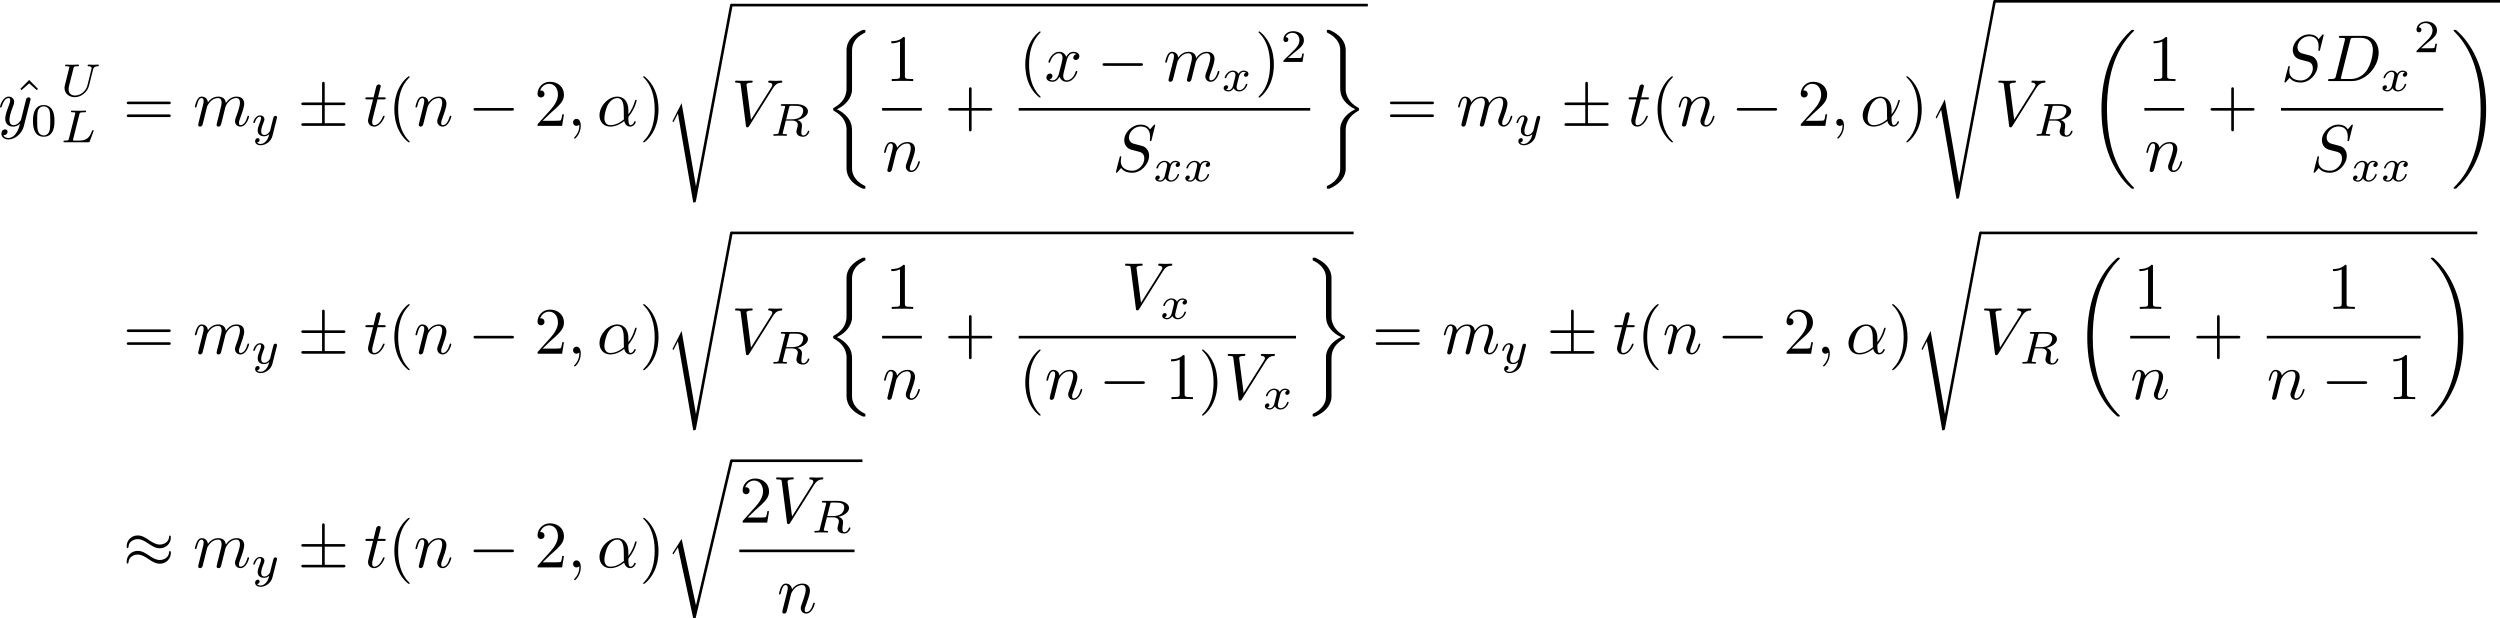 <?xml version="1.0" encoding="UTF-8" standalone="no"?>
<!-- This file was generated by dvisvgm 2.13.1 -->

<svg
   version="1.1"
   width="601.714"
   height="148.832"
   viewBox="4.552 37.83 451.285 111.624"
   id="svg355"
   xmlns:xlink="http://www.w3.org/1999/xlink"
   xmlns="http://www.w3.org/2000/svg"
   xmlns:svg="http://www.w3.org/2000/svg">
  <defs
     id="defs1">
    <path
       id="g6-18"
       d="m 8.369,28.083 c 0,-0.048 -0.024,-0.072 -0.048,-0.108 C 7.878,27.533 7.077,26.732 6.276,25.441 4.352,22.356 3.479,18.471 3.479,13.868 c 0,-3.216 0.43,-7.364 2.403,-10.927 0.944,-1.698 1.925,-2.678 2.451,-3.204 0.036,-0.036 0.036,-0.06 0.036,-0.096 0,-0.12 -0.084,-0.12 -0.251,-0.12 -0.167,0 -0.191,0 -0.371,0.179 -4.005,3.646 -5.26,9.122 -5.26,14.155 0,4.698 1.076,9.433 4.113,13.007 0.239,0.275 0.693,0.765 1.184,1.196 0.143,0.143 0.167,0.143 0.335,0.143 0.167,0 0.251,0 0.251,-0.12 z" />
    <path
       id="g6-19"
       d="M 6.3,13.868 C 6.3,9.17 5.224,4.435 2.188,0.861 1.949,0.586 1.494,0.096 1.004,-0.335 0.861,-0.478 0.837,-0.478 0.669,-0.478 c -0.143,0 -0.251,0 -0.251,0.12 0,0.048 0.048,0.096 0.072,0.12 0.418,0.43 1.219,1.231 2.02,2.523 1.925,3.084 2.798,6.97 2.798,11.573 0,3.216 -0.43,7.364 -2.403,10.927 -0.944,1.698 -1.937,2.69 -2.439,3.192 -0.024,0.036 -0.048,0.072 -0.048,0.108 0,0.12 0.108,0.12 0.251,0.12 0.167,0 0.191,0 0.371,-0.179 4.005,-3.646 5.26,-9.122 5.26,-14.155 z" />
    <path
       id="g6-26"
       d="m 4.973,17.801 c 0,-0.562 0,-1.447 -0.753,-2.415 C 3.754,14.789 3.072,14.239 2.248,13.868 4.579,12.744 4.973,11.023 4.973,10.341 V 3.455 c 0,-0.741 0,-2.271 2.319,-3.419 0.096,-0.048 0.096,-0.072 0.096,-0.251 0,-0.251 0,-0.263 -0.263,-0.263 -0.167,0 -0.191,0 -0.502,0.143 C 5.44,0.251 4.268,1.196 4.017,2.654 3.981,2.893 3.981,3.001 3.981,3.802 v 5.523 c 0,0.371 0,0.992 -0.012,1.124 -0.108,1.255 -0.837,2.343 -2.2,3.096 -0.191,0.108 -0.203,0.12 -0.203,0.311 0,0.203 0.012,0.215 0.179,0.311 0.801,0.442 1.949,1.303 2.188,2.798 0.048,0.275 0.048,0.299 0.048,0.43 v 7.101 c 0,1.734 1.196,2.869 2.678,3.575 0.263,0.132 0.287,0.132 0.466,0.132 0.251,0 0.263,0 0.263,-0.263 0,-0.191 -0.012,-0.203 -0.108,-0.263 C 6.791,27.437 5.248,26.66 4.997,24.938 4.973,24.771 4.973,24.64 4.973,23.922 Z" />
    <path
       id="g6-27"
       d="m 4.973,17.61 c 0,-1.411 0.717,-2.63 2.319,-3.491 0.084,-0.048 0.096,-0.06 0.096,-0.251 0,-0.203 -0.012,-0.215 -0.143,-0.287 C 5.093,12.433 4.973,10.676 4.973,10.329 v -7.101 c 0,-1.733 -1.196,-2.869 -2.678,-3.575 -0.263,-0.132 -0.287,-0.132 -0.466,-0.132 -0.251,0 -0.263,0.012 -0.263,0.263 0,0.179 0,0.203 0.108,0.263 0.514,0.251 2.044,1.028 2.283,2.738 0.024,0.167 0.024,0.299 0.024,1.016 V 9.923 c 0,0.562 0,1.447 0.753,2.415 0.466,0.598 1.148,1.148 1.973,1.518 -2.331,1.124 -2.726,2.845 -2.726,3.527 v 6.886 c 0,0.622 0,1.315 -0.693,2.188 -0.538,0.669 -1.124,0.98 -1.638,1.231 -0.084,0.048 -0.084,0.096 -0.084,0.251 0,0.251 0.012,0.263 0.263,0.263 0.167,0 0.191,0 0.502,-0.143 1.184,-0.586 2.355,-1.53 2.606,-2.989 0.036,-0.239 0.036,-0.347 0.036,-1.148 z" />
    <path
       id="g6-80"
       d="M 5.033,6.384 0.789,11.632 C 0.693,11.752 0.681,11.776 0.681,11.824 c 0,0.132 0.108,0.132 0.323,0.132 h 9.911 l 1.028,-2.977 h -0.299 c -0.299,0.897 -1.1,1.626 -2.116,1.973 -0.191,0.06 -1.016,0.347 -2.774,0.347 H 1.674 L 5.822,6.169 C 5.906,6.061 5.93,6.025 5.93,5.978 5.93,5.93 5.918,5.918 5.846,5.81 L 1.961,0.478 h 4.734 c 1.363,0 4.113,0.084 4.949,2.319 h 0.299 L 10.915,0 H 1.004 C 0.681,0 0.669,0.012 0.669,0.383 Z" />
    <path
       id="g6-88"
       d="m 15.135,16.737 1.447,-3.826 h -0.299 c -0.466,1.243 -1.733,2.056 -3.108,2.415 -0.251,0.06 -1.423,0.371 -3.718,0.371 H 2.248 L 8.333,8.56 C 8.416,8.464 8.44,8.428 8.44,8.369 c 0,-0.024 0,-0.06 -0.084,-0.179 L 2.786,0.574 h 6.551 c 1.602,0 2.69,0.167 2.798,0.191 0.646,0.096 1.686,0.299 2.63,0.897 0.299,0.191 1.112,0.729 1.518,1.698 h 0.299 L 15.135,0 H 1.004 C 0.729,0 0.717,0.012 0.681,0.084 0.669,0.12 0.669,0.347 0.669,0.478 l 6.324,8.656 -6.193,7.257 c -0.12,0.143 -0.12,0.203 -0.12,0.215 0,0.132 0.108,0.132 0.323,0.132 z" />
    <path
       id="g6-114"
       d="M 5.571,25.847 H 5.559 L 2.977,13.868 1.411,16.331 c -0.084,0.108 -0.084,0.132 -0.084,0.143 0,0.048 0.155,0.179 0.167,0.191 l 0.813,-1.279 2.762,12.828 c 0.395,0 0.43,0 0.502,-0.311 L 12.146,0.012 c 0.024,-0.084 0.048,-0.191 0.048,-0.251 0,-0.132 -0.096,-0.239 -0.239,-0.239 -0.191,0 -0.227,0.155 -0.263,0.323 z" />
    <path
       id="g6-115"
       d="m 2.977,17.455 -1.578,3.108 c -0.06,0.12 -0.072,0.143 -0.072,0.155 0,0.048 0.155,0.179 0.167,0.191 l 0.813,-1.578 2.762,16.056 c 0.371,0 0.442,0 0.502,-0.311 l 6.623,-35.316 c 0,-0.132 -0.096,-0.239 -0.239,-0.239 -0.191,0 -0.227,0.155 -0.263,0.359 L 5.571,32.458 H 5.559 Z" />
    <path
       id="g3-12"
       d="m 5.297,-4.737 c 0,-0.736 -0.636,-1.163 -1.372,-1.163 -1.147,0 -1.992,1.306 -2.201,2.151 L 0.41,1.523 c -0.017,0.059 0.067,0.1 0.117,0.1 0.075,0 0.142,-0.008 0.159,-0.059 l 0.561,-2.234 c 0.176,0.385 0.577,0.745 1.255,0.745 1.172,0 2.494,-0.845 2.494,-2.126 0,-0.494 -0.226,-0.996 -0.653,-1.272 0.41,-0.259 0.954,-0.736 0.954,-1.414 z M 3.64,-3.331 c -0.126,0.025 -0.184,0.059 -0.427,0.059 -0.134,0 -0.335,-0.008 -0.393,-0.042 0.084,-0.05 0.318,-0.059 0.393,-0.059 0.126,0 0.31,0.008 0.427,0.042 z m 1.105,-1.557 c 0,0.444 -0.218,1.096 -0.736,1.389 -0.159,-0.05 -0.318,-0.109 -0.787,-0.109 -0.293,0 -0.711,0.017 -0.711,0.318 0,0.209 0.259,0.243 0.686,0.243 0.285,0 0.536,-0.042 0.795,-0.117 0.251,0.176 0.385,0.519 0.385,0.887 0,1.213 -0.828,2.117 -1.849,2.117 -0.644,0 -1.105,-0.393 -1.105,-1.054 0,-0.084 0.008,-0.167 0.025,-0.243 L 2,-3.682 c 0.201,-0.795 0.937,-1.983 1.908,-1.983 0.494,0 0.837,0.268 0.837,0.778 z" />
    <path
       id="g3-76"
       d="m 3.448,-5.03 c 0.075,-0.301 0.1,-0.385 0.87,-0.385 0.259,0 0.343,0 0.343,-0.184 0,-0.008 -0.008,-0.117 -0.142,-0.117 -0.192,0 -0.418,0.017 -0.619,0.025 -0.209,0.008 -0.46,0.008 -0.669,0.008 -0.176,0 -0.402,-0.008 -0.577,-0.008 -0.176,0 -0.377,-0.025 -0.544,-0.025 -0.05,0 -0.176,0 -0.176,0.184 0,0.117 0.1,0.117 0.268,0.117 0.008,0 0.167,0 0.318,0.017 0.176,0.017 0.192,0.033 0.192,0.117 0,0.017 0,0.059 -0.033,0.184 l -1.113,4.444 c -0.075,0.285 -0.092,0.351 -0.736,0.351 -0.142,0 -0.251,0 -0.251,0.176 C 0.577,0 0.678,0 0.828,0 h 4.209 c 0.209,0 0.218,-0.008 0.285,-0.167 0.084,-0.226 0.711,-1.849 0.711,-1.916 0,-0.025 -0.017,-0.117 -0.142,-0.117 -0.1,0 -0.117,0.042 -0.167,0.176 C 5.406,-1.23 5.038,-0.301 3.506,-0.301 H 2.561 c -0.259,0 -0.268,-0.008 -0.268,-0.084 0,-0.008 0,-0.05 0.033,-0.176 z" />
    <path
       id="g3-82"
       d="m 3.456,-5.13 c 0.059,-0.234 0.075,-0.259 0.259,-0.285 h 0.536 c 0.778,0 1.741,0 1.741,0.862 0,0.343 -0.159,0.87 -0.552,1.172 -0.343,0.268 -0.862,0.402 -1.439,0.402 H 2.921 Z m 1.515,2.285 c 0.996,-0.234 1.883,-0.837 1.883,-1.582 0,-0.72 -0.854,-1.289 -2.067,-1.289 H 2.218 c -0.159,0 -0.268,0 -0.268,0.184 0,0.117 0.1,0.117 0.268,0.117 0.008,0 0.167,0 0.318,0.017 0.176,0.017 0.192,0.033 0.192,0.117 0,0.017 0,0.059 -0.033,0.184 L 1.582,-0.653 C 1.515,-0.368 1.498,-0.301 0.845,-0.301 c -0.142,0 -0.251,0 -0.251,0.176 C 0.594,-0.042 0.653,0 0.728,0 c 0.159,0 0.351,-0.025 0.519,-0.025 0.159,0 0.402,-0.008 0.552,-0.008 0.167,0 0.36,0.008 0.536,0.008 C 2.511,-0.025 2.72,0 2.896,0 c 0.042,0 0.176,0 0.176,-0.176 0,-0.126 -0.084,-0.126 -0.276,-0.126 -0.134,0 -0.167,0 -0.318,-0.017 -0.184,-0.025 -0.184,-0.042 -0.184,-0.126 0,-0.008 0,-0.059 0.033,-0.184 l 0.527,-2.117 h 1.138 c 0.72,0 1.029,0.36 1.029,0.753 0,0.109 -0.075,0.393 -0.117,0.586 -0.1,0.385 -0.134,0.51 -0.134,0.653 0,0.661 0.611,0.921 1.23,0.921 0.77,0 1.105,-0.82 1.105,-0.971 0,-0.025 -0.017,-0.117 -0.142,-0.117 -0.109,0 -0.126,0.059 -0.151,0.142 -0.117,0.368 -0.427,0.711 -0.778,0.711 -0.218,0 -0.377,-0.092 -0.377,-0.544 0,-0.209 0.05,-0.644 0.084,-0.87 0.033,-0.226 0.033,-0.31 0.033,-0.393 0,-0.1 0,-0.368 -0.234,-0.619 C 5.381,-2.67 5.155,-2.778 4.971,-2.845 Z" />
    <path
       id="g3-85"
       d="m 5.917,-4.804 c 0.084,-0.326 0.218,-0.594 0.887,-0.611 0.042,0 0.167,-0.008 0.167,-0.184 0,-0.05 -0.042,-0.117 -0.126,-0.117 -0.268,0 -0.586,0.033 -0.862,0.033 -0.276,0 -0.628,-0.033 -0.879,-0.033 -0.042,0 -0.167,0 -0.167,0.184 0,0.109 0.109,0.117 0.184,0.117 0.393,0.008 0.536,0.134 0.536,0.343 0,0.042 -0.008,0.084 -0.017,0.117 -0.126,0.544 -0.736,3.063 -0.845,3.322 -0.469,1.071 -1.448,1.498 -2.134,1.498 -0.561,0 -1.155,-0.285 -1.155,-1.113 0,-0.201 0.025,-0.402 0.075,-0.594 l 0.812,-3.222 c 0.075,-0.285 0.092,-0.351 0.736,-0.351 0.142,0 0.251,0 0.251,-0.184 0,-0.033 -0.025,-0.117 -0.134,-0.117 -0.243,0 -0.854,0.033 -1.096,0.033 -0.142,0 -0.435,0 -0.577,-0.008 -0.167,-0.008 -0.368,-0.025 -0.527,-0.025 -0.05,0 -0.176,0 -0.176,0.184 0,0.117 0.1,0.117 0.268,0.117 0.008,0 0.167,0 0.318,0.017 0.176,0.017 0.192,0.033 0.192,0.117 0,0.05 -0.084,0.377 -0.134,0.561 L 1.331,-3.983 0.854,-2.067 c -0.084,0.343 -0.084,0.41 -0.084,0.577 0,1.038 0.854,1.657 1.858,1.657 1.155,0 2.276,-0.937 2.552,-2.034 z" />
    <path
       id="g3-105"
       d="m 2.711,-5.23 c 0,-0.134 -0.1,-0.318 -0.335,-0.318 -0.226,0 -0.469,0.218 -0.469,0.46 0,0.142 0.109,0.318 0.335,0.318 0.243,0 0.469,-0.234 0.469,-0.46 z m -1.707,4.251 c -0.033,0.109 -0.075,0.209 -0.075,0.351 0,0.393 0.335,0.711 0.795,0.711 0.837,0 1.205,-1.155 1.205,-1.28 0,-0.109 -0.109,-0.109 -0.134,-0.109 -0.117,0 -0.126,0.05 -0.159,0.142 -0.192,0.669 -0.561,1.013 -0.887,1.013 -0.167,0 -0.209,-0.109 -0.209,-0.293 0,-0.192 0.059,-0.351 0.134,-0.536 0.084,-0.226 0.176,-0.452 0.268,-0.669 0.075,-0.201 0.377,-0.962 0.41,-1.063 0.025,-0.084 0.05,-0.184 0.05,-0.268 0,-0.393 -0.335,-0.711 -0.795,-0.711 -0.828,0 -1.213,1.138 -1.213,1.28 0,0.109 0.117,0.109 0.142,0.109 0.117,0 0.126,-0.042 0.151,-0.134 0.218,-0.72 0.586,-1.021 0.895,-1.021 0.134,0 0.209,0.067 0.209,0.293 0,0.192 -0.05,0.318 -0.259,0.837 z" />
    <path
       id="g3-107"
       d="m 2.619,-5.557 c 0.008,-0.017 0.033,-0.126 0.033,-0.134 0,-0.042 -0.033,-0.117 -0.134,-0.117 -0.167,0 -0.862,0.067 -1.071,0.084 -0.067,0.008 -0.184,0.017 -0.184,0.192 0,0.117 0.117,0.117 0.218,0.117 0.402,0 0.402,0.059 0.402,0.126 0,0.059 -0.017,0.109 -0.033,0.184 l -1.18,4.737 c -0.042,0.151 -0.042,0.167 -0.042,0.184 0,0.126 0.1,0.268 0.285,0.268 0.226,0 0.335,-0.167 0.385,-0.351 0.017,-0.033 0.377,-1.506 0.41,-1.624 0.594,0.059 1.071,0.251 1.071,0.686 0,0.042 0,0.084 -0.017,0.167 -0.033,0.126 -0.033,0.167 -0.033,0.259 0,0.594 0.485,0.862 0.887,0.862 0.812,0 1.063,-1.272 1.063,-1.28 0,-0.109 -0.109,-0.109 -0.134,-0.109 -0.117,0 -0.126,0.042 -0.167,0.201 -0.1,0.36 -0.326,0.954 -0.736,0.954 -0.226,0 -0.293,-0.209 -0.293,-0.435 0,-0.142 0,-0.159 0.05,-0.377 0.008,-0.025 0.042,-0.167 0.042,-0.259 0,-0.745 -1.004,-0.862 -1.356,-0.887 0.243,-0.151 0.552,-0.427 0.695,-0.552 0.427,-0.402 0.845,-0.795 1.314,-0.795 0.1,0 0.209,0.025 0.276,0.109 -0.36,0.059 -0.435,0.343 -0.435,0.469 0,0.184 0.142,0.31 0.335,0.31 0.226,0 0.477,-0.184 0.477,-0.536 0,-0.276 -0.201,-0.586 -0.644,-0.586 -0.477,0 -0.912,0.343 -1.339,0.736 -0.351,0.335 -0.628,0.594 -0.971,0.736 z" />
    <path
       id="g3-111"
       d="m 4.444,-2.226 c 0,-0.929 -0.695,-1.465 -1.515,-1.465 -1.239,0 -2.41,1.163 -2.41,2.31 0,0.837 0.611,1.465 1.523,1.465 1.197,0 2.402,-1.105 2.402,-2.31 z m -2.393,2.075 c -0.418,0 -0.837,-0.268 -0.837,-0.929 0,-0.343 0.159,-1.163 0.485,-1.64 0.36,-0.519 0.845,-0.736 1.222,-0.736 0.452,0 0.837,0.31 0.837,0.929 0,0.201 -0.1,1.029 -0.469,1.615 -0.318,0.494 -0.82,0.762 -1.239,0.762 z" />
    <path
       id="g3-115"
       d="m 3.607,-3.147 c -0.218,0.05 -0.351,0.226 -0.351,0.393 0,0.192 0.167,0.268 0.276,0.268 0.084,0 0.402,-0.05 0.402,-0.477 0,-0.544 -0.603,-0.728 -1.113,-0.728 -1.306,0 -1.54,0.962 -1.54,1.222 0,0.31 0.176,0.51 0.293,0.611 0.218,0.167 0.368,0.201 0.946,0.301 0.176,0.033 0.711,0.134 0.711,0.552 0,0.142 -0.092,0.46 -0.444,0.669 -0.326,0.184 -0.736,0.184 -0.837,0.184 -0.335,0 -0.812,-0.075 -1.004,-0.351 0.276,-0.033 0.46,-0.243 0.46,-0.477 0,-0.209 -0.151,-0.31 -0.326,-0.31 -0.243,0 -0.485,0.192 -0.485,0.561 0,0.502 0.536,0.812 1.347,0.812 1.54,0 1.824,-1.054 1.824,-1.381 0,-0.77 -0.845,-0.921 -1.155,-0.979 C 2.536,-2.293 2.326,-2.326 2.276,-2.343 1.967,-2.402 1.816,-2.578 1.816,-2.762 c 0,-0.192 0.151,-0.418 0.335,-0.536 0.226,-0.142 0.519,-0.159 0.661,-0.159 0.176,0 0.611,0.025 0.795,0.31 z" />
    <path
       id="g3-120"
       d="m 2.084,-0.887 c -0.084,0.285 -0.36,0.736 -0.787,0.736 -0.025,0 -0.276,0 -0.452,-0.117 0.343,-0.109 0.368,-0.41 0.368,-0.46 0,-0.184 -0.142,-0.31 -0.335,-0.31 -0.234,0 -0.477,0.201 -0.477,0.51 0,0.418 0.469,0.611 0.879,0.611 0.385,0 0.728,-0.243 0.937,-0.594 0.201,0.444 0.661,0.594 0.996,0.594 0.962,0 1.473,-1.046 1.473,-1.28 0,-0.109 -0.109,-0.109 -0.134,-0.109 -0.117,0 -0.126,0.042 -0.159,0.142 -0.176,0.577 -0.678,1.013 -1.147,1.013 -0.335,0 -0.51,-0.226 -0.51,-0.544 0,-0.218 0.201,-0.979 0.435,-1.908 0.167,-0.644 0.544,-0.854 0.82,-0.854 0.017,0 0.276,0 0.452,0.117 -0.268,0.075 -0.368,0.31 -0.368,0.46 0,0.184 0.142,0.31 0.335,0.31 0.192,0 0.469,-0.159 0.469,-0.51 0,-0.469 -0.536,-0.611 -0.87,-0.611 -0.418,0 -0.753,0.276 -0.937,0.594 C 2.921,-3.44 2.536,-3.691 2.067,-3.691 c -0.937,0 -1.473,1.029 -1.473,1.28 0,0.109 0.117,0.109 0.142,0.109 0.109,0 0.117,-0.033 0.159,-0.142 0.209,-0.653 0.736,-1.013 1.147,-1.013 0.276,0 0.502,0.151 0.502,0.552 0,0.167 -0.1,0.586 -0.176,0.87 z" />
    <path
       id="g3-121"
       d="m 4.653,-3.155 c 0.033,-0.117 0.033,-0.134 0.033,-0.184 0,-0.167 -0.134,-0.268 -0.276,-0.268 -0.092,0 -0.251,0.042 -0.343,0.201 -0.025,0.05 -0.092,0.318 -0.134,0.485 l -0.176,0.695 c -0.05,0.201 -0.31,1.255 -0.335,1.347 -0.008,0 -0.377,0.728 -1.029,0.728 -0.569,0 -0.569,-0.544 -0.569,-0.695 0,-0.452 0.192,-0.979 0.444,-1.624 0.1,-0.268 0.142,-0.368 0.142,-0.51 0,-0.402 -0.343,-0.711 -0.795,-0.711 -0.845,0 -1.222,1.138 -1.222,1.28 0,0.109 0.117,0.109 0.142,0.109 0.117,0 0.126,-0.042 0.151,-0.134 0.209,-0.695 0.569,-1.021 0.904,-1.021 0.142,0 0.209,0.092 0.209,0.293 0,0.192 -0.075,0.377 -0.117,0.485 -0.402,1.021 -0.485,1.331 -0.485,1.699 0,0.142 0,0.536 0.326,0.803 0.259,0.218 0.611,0.259 0.837,0.259 0.335,0 0.636,-0.126 0.912,-0.377 C 3.163,0.167 3.071,0.519 2.72,0.937 2.494,1.197 2.159,1.473 1.716,1.473 c -0.059,0 -0.452,0 -0.628,-0.276 0.452,-0.05 0.452,-0.452 0.452,-0.46 0,-0.268 -0.243,-0.318 -0.326,-0.318 -0.209,0 -0.485,0.167 -0.485,0.552 0,0.427 0.402,0.736 0.996,0.736 0.845,0 1.875,-0.653 2.134,-1.699 z" />
    <path
       id="g5-48"
       d="m 4.318,-2.67 c 0,-0.921 -0.109,-1.582 -0.494,-2.167 -0.259,-0.385 -0.778,-0.72 -1.448,-0.72 -1.942,0 -1.942,2.285 -1.942,2.887 0,0.603 0,2.837 1.942,2.837 1.942,0 1.942,-2.234 1.942,-2.837 z m -1.942,2.603 c -0.385,0 -0.895,-0.226 -1.063,-0.912 -0.117,-0.494 -0.117,-1.18 -0.117,-1.799 0,-0.611 0,-1.247 0.126,-1.707 0.176,-0.661 0.711,-0.837 1.054,-0.837 0.452,0 0.887,0.276 1.038,0.762 0.134,0.452 0.142,1.054 0.142,1.783 0,0.619 0,1.239 -0.109,1.766 -0.167,0.762 -0.736,0.946 -1.071,0.946 z" />
    <path
       id="g5-49"
       d="m 2.803,-5.322 c 0,-0.226 -0.017,-0.234 -0.251,-0.234 -0.536,0.527 -1.297,0.536 -1.64,0.536 V -4.72 c 0.201,0 0.753,0 1.213,-0.234 v 4.268 c 0,0.276 0,0.385 -0.837,0.385 H 0.971 V 0 c 0.151,-0.008 1.18,-0.033 1.49,-0.033 0.259,0 1.314,0.025 1.498,0.033 V -0.301 H 3.64 c -0.837,0 -0.837,-0.109 -0.837,-0.385 z" />
    <path
       id="g5-50"
       d="M 4.226,-1.523 H 3.942 C 3.917,-1.339 3.833,-0.845 3.724,-0.762 3.657,-0.711 3.013,-0.711 2.896,-0.711 H 1.356 c 0.879,-0.778 1.172,-1.013 1.674,-1.406 0.619,-0.494 1.197,-1.013 1.197,-1.808 0,-1.013 -0.887,-1.632 -1.958,-1.632 -1.038,0 -1.741,0.728 -1.741,1.498 0,0.427 0.36,0.469 0.444,0.469 0.201,0 0.444,-0.142 0.444,-0.444 0,-0.151 -0.059,-0.444 -0.494,-0.444 0.259,-0.594 0.828,-0.778 1.222,-0.778 0.837,0 1.272,0.653 1.272,1.331 0,0.728 -0.519,1.306 -0.787,1.607 L 0.611,-0.326 C 0.527,-0.251 0.527,-0.234 0.527,0 h 3.448 z" />
    <path
       id="g5-61"
       d="m 6.427,-2.812 c 0.126,0 0.318,0 0.318,-0.209 0,-0.201 -0.201,-0.201 -0.31,-0.201 H 0.895 c -0.109,0 -0.31,0 -0.31,0.201 0,0.209 0.192,0.209 0.318,0.209 z m 0.008,1.841 c 0.109,0 0.31,0 0.31,-0.201 0,-0.209 -0.192,-0.209 -0.318,-0.209 H 0.904 c -0.126,0 -0.318,0 -0.318,0.209 0,0.201 0.201,0.201 0.31,0.201 z" />
    <path
       id="g0-0"
       d="m 7.878,-2.75 c 0.203,0 0.418,0 0.418,-0.239 0,-0.239 -0.215,-0.239 -0.418,-0.239 H 1.411 c -0.203,0 -0.418,0 -0.418,0.239 0,0.239 0.215,0.239 0.418,0.239 z" />
    <path
       id="g0-2"
       d="M 4.651,-3.324 2.26,-5.703 C 2.116,-5.846 2.092,-5.87 1.997,-5.87 c -0.12,0 -0.239,0.108 -0.239,0.239 0,0.084 0.024,0.108 0.155,0.239 l 2.391,2.403 -2.391,2.403 C 1.781,-0.454 1.757,-0.43 1.757,-0.347 c 0,0.132 0.12,0.239 0.239,0.239 0.096,0 0.12,-0.024 0.263,-0.167 l 2.379,-2.379 2.475,2.475 c 0.024,0.012 0.108,0.072 0.179,0.072 0.143,0 0.239,-0.108 0.239,-0.239 0,-0.024 0,-0.072 -0.036,-0.132 -0.012,-0.024 -1.913,-1.901 -2.511,-2.511 l 2.188,-2.188 c 0.06,-0.072 0.239,-0.227 0.299,-0.299 0.012,-0.024 0.06,-0.072 0.06,-0.155 0,-0.132 -0.096,-0.239 -0.239,-0.239 -0.096,0 -0.143,0.048 -0.275,0.179 z" />
    <path
       id="g0-6"
       d="M 4.89,-3.742 H 8.213 c 0.203,0 0.418,0 0.418,-0.239 0,-0.239 -0.215,-0.239 -0.418,-0.239 H 4.89 v -3.3 c 0,-0.191 0,-0.442 -0.239,-0.442 -0.239,0 -0.239,0.215 -0.239,0.406 v 3.335 H 1.076 c -0.203,0 -0.418,0 -0.418,0.239 0,0.239 0.215,0.239 0.418,0.239 h 3.335 v 3.264 H 1.076 c -0.203,0 -0.418,0 -0.418,0.239 C 0.658,1e-6 0.873,0 1.076,0 H 8.213 c 0.203,0 0.418,0 0.418,-0.239 0,-0.239 -0.215,-0.239 -0.418,-0.239 H 4.89 Z" />
    <path
       id="g0-25"
       d="m 8.632,-5.404 c 0,-0.251 -0.084,-0.359 -0.167,-0.359 -0.048,0 -0.155,0.048 -0.167,0.323 -0.048,0.825 -0.885,1.315 -1.662,1.315 -0.693,0 -1.291,-0.371 -1.913,-0.789 -0.646,-0.43 -1.291,-0.861 -2.068,-0.861 -1.112,0 -1.997,0.849 -1.997,1.949 0,0.263 0.096,0.359 0.167,0.359 0.12,0 0.167,-0.227 0.167,-0.275 0.06,-1.004 1.04,-1.363 1.662,-1.363 0.693,0 1.291,0.371 1.913,0.789 0.646,0.43 1.291,0.861 2.068,0.861 1.112,0 1.997,-0.849 1.997,-1.949 z m 0,2.798 c 0,-0.347 -0.143,-0.371 -0.167,-0.371 -0.048,0 -0.155,0.06 -0.167,0.323 -0.048,0.825 -0.885,1.315 -1.662,1.315 -0.693,0 -1.291,-0.371 -1.913,-0.789 -0.646,-0.43 -1.291,-0.861 -2.068,-0.861 -1.112,0 -1.997,0.849 -1.997,1.949 0,0.263 0.096,0.359 0.167,0.359 0.12,0 0.167,-0.227 0.167,-0.275 0.06,-1.004 1.04,-1.363 1.662,-1.363 0.693,0 1.291,0.371 1.913,0.789 0.646,0.43 1.291,0.861 2.068,0.861 1.136,0 1.997,-0.885 1.997,-1.937 z" />
    <path
       id="g0-102"
       d="m 3.383,-7.376 c 0,-0.478 0.311,-1.243 1.614,-1.327 0.06,-0.012 0.108,-0.06 0.108,-0.132 0,-0.132 -0.096,-0.132 -0.227,-0.132 -1.196,0 -2.283,0.61 -2.295,1.494 v 2.726 c 0,0.466 0,0.849 -0.478,1.243 -0.418,0.347 -0.873,0.371 -1.136,0.383 -0.06,0.012 -0.108,0.06 -0.108,0.132 0,0.12 0.072,0.12 0.191,0.132 0.789,0.048 1.363,0.478 1.494,1.064 0.036,0.132 0.036,0.155 0.036,0.586 v 2.367 c 0,0.502 0,0.885 0.574,1.339 0.466,0.359 1.255,0.49 1.722,0.49 0.132,0 0.227,0 0.227,-0.132 0,-0.12 -0.072,-0.12 -0.191,-0.132 C 4.16,2.678 3.575,2.295 3.419,1.686 3.383,1.578 3.383,1.554 3.383,1.124 V -1.387 c 0,-0.55 -0.096,-0.753 -0.478,-1.136 -0.251,-0.251 -0.598,-0.371 -0.933,-0.466 0.98,-0.275 1.411,-0.825 1.411,-1.518 z" />
    <path
       id="g0-103"
       d="m 2.582,1.399 c 0,0.478 -0.311,1.243 -1.614,1.327 -0.06,0.012 -0.108,0.06 -0.108,0.132 0,0.132 0.132,0.132 0.239,0.132 1.16,0 2.271,-0.586 2.283,-1.494 v -2.726 c 0,-0.466 0,-0.849 0.478,-1.243 0.418,-0.347 0.873,-0.371 1.136,-0.383 0.06,-0.012 0.108,-0.06 0.108,-0.132 0,-0.12 -0.072,-0.12 -0.191,-0.132 C 4.125,-3.168 3.551,-3.599 3.419,-4.184 3.383,-4.316 3.383,-4.34 3.383,-4.77 v -2.367 c 0,-0.502 0,-0.885 -0.574,-1.339 -0.478,-0.371 -1.303,-0.49 -1.71,-0.49 -0.108,0 -0.239,0 -0.239,0.132 0,0.12 0.072,0.12 0.191,0.132 0.753,0.048 1.339,0.43 1.494,1.04 0.036,0.108 0.036,0.132 0.036,0.562 v 2.511 c 0,0.55 0.096,0.753 0.478,1.136 0.251,0.251 0.598,0.371 0.933,0.466 -0.98,0.275 -1.411,0.825 -1.411,1.518 z" />
    <path
       id="g2-11"
       d="m 5.703,-2.821 c 0,-1.877 -1.112,-2.463 -1.997,-2.463 -1.638,0 -3.216,1.71 -3.216,3.395 0,1.112 0.717,2.02 1.937,2.02 0.753,0 1.614,-0.275 2.523,-1.004 0.155,0.634 0.55,1.004 1.088,1.004 0.634,0 1.004,-0.658 1.004,-0.849 0,-0.084 -0.072,-0.12 -0.143,-0.12 -0.084,0 -0.12,0.036 -0.155,0.12 -0.215,0.586 -0.646,0.586 -0.669,0.586 -0.371,0 -0.371,-0.933 -0.371,-1.219 0,-0.251 0,-0.275 0.12,-0.418 1.124,-1.411 1.375,-2.798 1.375,-2.809 0,-0.024 -0.012,-0.12 -0.143,-0.12 -0.12,0 -0.12,0.036 -0.179,0.251 -0.215,0.753 -0.61,1.662 -1.172,2.367 z m -0.801,1.638 c -1.052,0.921 -1.973,1.052 -2.451,1.052 -0.717,0 -1.076,-0.538 -1.076,-1.303 0,-0.586 0.311,-1.877 0.693,-2.487 0.562,-0.873 1.207,-1.1 1.626,-1.1 1.184,0 1.184,1.566 1.184,2.499 0,0.442 0,1.136 0.024,1.339 z" />
    <path
       id="g2-25"
       d="m 3.168,-4.459 h 1.351 c -0.395,1.769 -0.502,2.283 -0.502,3.084 0,0.179 0,0.502 0.096,0.909 0.12,0.526 0.251,0.598 0.43,0.598 0.239,0 0.49,-0.215 0.49,-0.454 0,-0.072 0,-0.096 -0.072,-0.263 -0.347,-0.861 -0.347,-1.638 -0.347,-1.973 0,-0.634 0.084,-1.279 0.215,-1.901 h 1.363 c 0.155,0 0.586,0 0.586,-0.406 0,-0.287 -0.251,-0.287 -0.478,-0.287 H 2.295 c -0.263,0 -0.717,0 -1.243,0.562 -0.418,0.466 -0.729,1.016 -0.729,1.076 0,0.012 0,0.12 0.143,0.12 0.096,0 0.12,-0.048 0.191,-0.143 0.586,-0.921 1.279,-0.921 1.518,-0.921 h 0.681 c -0.383,1.447 -1.028,2.893 -1.53,3.981 -0.096,0.179 -0.096,0.203 -0.096,0.287 0,0.227 0.191,0.323 0.347,0.323 0.359,0 0.454,-0.335 0.598,-0.777 0.167,-0.55 0.167,-0.574 0.323,-1.172 z" />
    <path
       id="g2-26"
       d="M 0.395,2.068 C 0.359,2.212 0.359,2.236 0.359,2.26 c 0,0.179 0.132,0.323 0.335,0.323 0.251,0 0.395,-0.215 0.418,-0.251 0.06,-0.108 0.442,-1.71 0.765,-3.001 0.239,0.478 0.622,0.801 1.184,0.801 1.399,0 2.941,-1.686 2.941,-3.467 0,-1.267 -0.789,-1.949 -1.662,-1.949 -1.16,0 -2.415,1.196 -2.774,2.654 z m 2.654,-2.2 c -0.837,0 -1.028,-0.956 -1.028,-1.064 0,-0.048 0.06,-0.287 0.096,-0.442 0.335,-1.339 0.454,-1.769 0.717,-2.248 0.514,-0.873 1.112,-1.136 1.482,-1.136 0.442,0 0.825,0.347 0.825,1.172 0,0.658 -0.347,1.997 -0.669,2.582 -0.395,0.753 -0.968,1.136 -1.423,1.136 z" />
    <path
       id="g2-31"
       d="M 6.97,-4.818 C 7.101,-4.949 7.101,-4.973 7.101,-5.009 c 0,-0.072 -0.048,-0.143 -0.143,-0.143 -0.072,0 -0.12,0.06 -0.191,0.143 L 4.029,-1.961 C 3.551,-3.479 3.455,-3.778 3.18,-4.411 3.049,-4.686 2.786,-5.284 1.733,-5.284 c -0.693,0 -1.004,0.622 -1.004,0.789 0,0.012 0,0.12 0.143,0.12 0.108,0 0.132,-0.072 0.155,-0.132 0.179,-0.466 0.562,-0.514 0.634,-0.514 0.359,0 0.717,0.909 0.921,1.435 0.383,0.944 0.765,2.331 0.765,2.367 0,0.012 0,0.036 -0.096,0.132 L 0.502,1.985 C 0.371,2.116 0.371,2.14 0.371,2.176 c 0,0.072 0.072,0.143 0.143,0.143 0.084,0 0.143,-0.084 0.191,-0.132 l 2.738,-3.072 c 0.383,1.243 0.526,1.71 0.813,2.379 0.155,0.359 0.418,0.956 1.482,0.956 0.693,0 1.016,-0.622 1.016,-0.777 0,-0.06 -0.024,-0.132 -0.143,-0.132 -0.12,0 -0.132,0.048 -0.167,0.167 -0.108,0.287 -0.406,0.478 -0.634,0.478 -0.61,0 -1.423,-2.893 -1.686,-3.814 z" />
    <path
       id="g2-58"
       d="m 2.295,-0.634 c 0,-0.347 -0.287,-0.634 -0.634,-0.634 -0.347,0 -0.634,0.287 -0.634,0.634 0,0.347 0.287,0.634 0.634,0.634 0.347,0 0.634,-0.287 0.634,-0.634 z" />
    <path
       id="g2-59"
       d="m 2.427,-0.012 c 0,-0.789 -0.299,-1.255 -0.765,-1.255 -0.395,0 -0.634,0.299 -0.634,0.634 C 1.028,-0.311 1.267,0 1.662,0 1.805,0 1.961,-0.048 2.08,-0.155 2.116,-0.179 2.128,-0.191 2.14,-0.191 c 0.012,0 0.024,0.012 0.024,0.179 0,0.885 -0.418,1.602 -0.813,1.997 -0.132,0.132 -0.132,0.155 -0.132,0.191 0,0.084 0.06,0.132 0.12,0.132 0.132,0 1.088,-0.921 1.088,-2.319 z" />
    <path
       id="g2-61"
       d="m 5.248,-8.512 c 0.06,-0.155 0.06,-0.203 0.06,-0.215 0,-0.132 -0.108,-0.239 -0.239,-0.239 -0.084,0 -0.167,0.036 -0.203,0.108 L 0.717,2.534 C 0.658,2.69 0.658,2.738 0.658,2.75 c 0,0.132 0.108,0.239 0.239,0.239 0.155,0 0.191,-0.084 0.263,-0.287 z" />
    <path
       id="g2-68"
       d="M 1.901,-0.933 C 1.781,-0.466 1.757,-0.371 0.813,-0.371 c -0.203,0 -0.335,0 -0.335,0.227 C 0.478,0 0.586,0 0.813,0 h 3.957 c 2.487,0 4.842,-2.523 4.842,-5.141 0,-1.686 -1.016,-3.025 -2.809,-3.025 H 2.786 c -0.227,0 -0.359,0 -0.359,0.227 0,0.143 0.108,0.143 0.347,0.143 0.155,0 0.371,0.012 0.514,0.024 0.191,0.024 0.263,0.06 0.263,0.191 0,0.048 -0.012,0.084 -0.048,0.227 z m 2.582,-6.408 C 4.591,-7.759 4.615,-7.795 5.129,-7.795 H 6.408 c 1.172,0 2.164,0.634 2.164,2.212 0,0.586 -0.239,2.546 -1.255,3.862 -0.347,0.442 -1.291,1.351 -2.762,1.351 H 3.204 c -0.167,0 -0.191,0 -0.263,-0.012 -0.12,-0.012 -0.155,-0.024 -0.155,-0.12 0,-0.036 0,-0.06 0.06,-0.275 z" />
    <path
       id="g2-78"
       d="m 9.038,-6.91 c 0.12,-0.478 0.335,-0.849 1.291,-0.885 0.06,0 0.203,-0.012 0.203,-0.239 0,-0.012 0,-0.132 -0.155,-0.132 -0.395,0 -0.813,0.036 -1.207,0.036 -0.406,0 -0.825,-0.036 -1.219,-0.036 -0.072,0 -0.215,0 -0.215,0.239 0,0.132 0.12,0.132 0.215,0.132 0.681,0.012 0.813,0.263 0.813,0.526 0,0.036 -0.024,0.215 -0.036,0.251 L 7.388,-1.698 4.746,-7.938 C 4.651,-8.153 4.639,-8.165 4.364,-8.165 H 2.762 c -0.239,0 -0.347,0 -0.347,0.239 0,0.132 0.108,0.132 0.335,0.132 0.06,0 0.813,0 0.813,0.108 l -1.602,6.42 c -0.12,0.478 -0.323,0.861 -1.291,0.897 -0.072,0 -0.203,0.012 -0.203,0.239 C 0.466,-0.048 0.526,0 0.622,0 1.004,0 1.423,-0.036 1.817,-0.036 2.224,-0.036 2.654,0 3.049,0 c 0.06,0 0.215,0 0.215,-0.239 0,-0.12 -0.108,-0.132 -0.239,-0.132 -0.693,-0.024 -0.789,-0.287 -0.789,-0.526 0,-0.084 0.012,-0.143 0.048,-0.275 l 1.578,-6.312 c 0.048,0.072 0.048,0.096 0.108,0.215 l 2.977,7.042 C 7.03,-0.024 7.066,0 7.173,0 7.305,0 7.305,-0.036 7.364,-0.251 Z" />
    <path
       id="g2-82"
       d="M 4.483,-7.34 C 4.555,-7.627 4.591,-7.747 4.818,-7.783 4.926,-7.795 5.308,-7.795 5.547,-7.795 c 0.849,0 2.176,0 2.176,1.184 0,0.406 -0.191,1.231 -0.658,1.698 -0.311,0.311 -0.944,0.693 -2.02,0.693 H 3.706 Z m 1.722,3.276 c 1.207,-0.263 2.63,-1.1 2.63,-2.307 0,-1.028 -1.076,-1.793 -2.642,-1.793 H 2.786 c -0.239,0 -0.347,0 -0.347,0.239 0,0.132 0.108,0.132 0.335,0.132 0.024,0 0.251,0 0.454,0.024 0.215,0.024 0.323,0.036 0.323,0.191 0,0.048 -0.012,0.084 -0.048,0.227 L 1.901,-0.933 C 1.781,-0.466 1.757,-0.371 0.813,-0.371 c -0.215,0 -0.323,0 -0.323,0.239 C 0.49,0 0.634,0 0.658,0 0.992,0 1.829,-0.036 2.164,-0.036 2.499,-0.036 3.347,0 3.682,0 c 0.096,0 0.239,0 0.239,-0.239 0,-0.132 -0.108,-0.132 -0.335,-0.132 -0.442,0 -0.777,0 -0.777,-0.215 0,-0.072 0.024,-0.132 0.036,-0.203 l 0.789,-3.168 h 1.423 c 1.088,0 1.303,0.669 1.303,1.088 0,0.179 -0.096,0.55 -0.167,0.825 -0.084,0.335 -0.191,0.777 -0.191,1.016 0,1.291 1.435,1.291 1.59,1.291 1.016,0 1.435,-1.207 1.435,-1.375 0,-0.143 -0.132,-0.143 -0.143,-0.143 -0.108,0 -0.132,0.084 -0.155,0.167 C 8.428,-0.203 7.914,0 7.639,0 7.245,0 7.161,-0.263 7.161,-0.729 c 0,-0.371 0.072,-0.98 0.12,-1.363 0.024,-0.167 0.048,-0.395 0.048,-0.562 0,-0.921 -0.801,-1.291 -1.124,-1.411 z" />
    <path
       id="g2-83"
       d="m 7.711,-8.309 c 0,-0.036 -0.024,-0.12 -0.132,-0.12 -0.06,0 -0.072,0.012 -0.215,0.179 L 6.791,-7.568 C 6.48,-8.13 5.858,-8.428 5.081,-8.428 c -1.518,0 -2.953,1.375 -2.953,2.821 0,0.968 0.634,1.518 1.243,1.698 l 1.279,0.335 c 0.442,0.108 1.1,0.287 1.1,1.267 0,1.076 -0.98,2.2 -2.152,2.2 -0.765,0 -2.092,-0.263 -2.092,-1.745 0,-0.287 0.06,-0.574 0.072,-0.646 0.012,-0.048 0.024,-0.06 0.024,-0.084 0,-0.12 -0.084,-0.132 -0.143,-0.132 -0.06,0 -0.084,0.012 -0.12,0.048 -0.048,0.048 -0.717,2.774 -0.717,2.809 0,0.072 0.06,0.12 0.132,0.12 0.06,0 0.072,-0.012 0.215,-0.179 l 0.586,-0.681 c 0.514,0.693 1.327,0.861 2.02,0.861 1.626,0 3.037,-1.59 3.037,-3.072 0,-0.825 -0.406,-1.231 -0.586,-1.399 C 5.75,-4.483 5.571,-4.531 4.507,-4.806 4.244,-4.878 3.814,-4.997 3.706,-5.021 3.383,-5.129 2.977,-5.475 2.977,-6.109 c 0,-0.968 0.956,-1.985 2.092,-1.985 0.992,0 1.722,0.514 1.722,1.853 0,0.383 -0.048,0.598 -0.048,0.669 0,0.012 0,0.12 0.143,0.12 0.12,0 0.132,-0.036 0.179,-0.239 z" />
    <path
       id="g2-85"
       d="m 7.592,-6.91 c 0.12,-0.49 0.335,-0.849 1.291,-0.885 0.06,0 0.203,-0.012 0.203,-0.239 0,-0.012 0,-0.132 -0.155,-0.132 -0.395,0 -0.813,0.036 -1.219,0.036 -0.406,0 -0.849,-0.036 -1.243,-0.036 -0.072,0 -0.215,0 -0.215,0.239 0,0.132 0.12,0.132 0.215,0.132 0.681,0.012 0.813,0.263 0.813,0.526 0,0.036 -0.024,0.215 -0.036,0.251 l -1.076,4.268 c -0.406,1.602 -1.781,2.642 -2.977,2.642 -0.813,0 -1.459,-0.526 -1.459,-1.554 0,-0.024 0,-0.406 0.132,-0.933 l 1.16,-4.651 c 0.108,-0.43 0.132,-0.55 1.004,-0.55 0.311,0 0.406,0 0.406,-0.239 0,-0.132 -0.132,-0.132 -0.167,-0.132 -0.335,0 -1.196,0.036 -1.53,0.036 -0.347,0 -1.196,-0.036 -1.542,-0.036 -0.096,0 -0.227,0 -0.227,0.239 0,0.132 0.108,0.132 0.335,0.132 0.024,0 0.251,0 0.454,0.024 0.215,0.024 0.323,0.036 0.323,0.191 0,0.072 -0.132,0.574 -0.203,0.849 l -0.263,1.052 c -0.108,0.466 -0.681,2.726 -0.729,2.953 -0.084,0.335 -0.084,0.514 -0.084,0.693 0,1.459 1.088,2.295 2.343,2.295 1.506,0 2.989,-1.351 3.383,-2.929 z" />
    <path
       id="g2-86"
       d="m 7.508,-6.802 c 0.586,-0.933 1.088,-0.968 1.53,-0.992 0.143,-0.012 0.155,-0.215 0.155,-0.227 0,-0.096 -0.06,-0.143 -0.155,-0.143 -0.311,0 -0.658,0.036 -0.98,0.036 -0.395,0 -0.801,-0.036 -1.184,-0.036 -0.072,0 -0.227,0 -0.227,0.227 0,0.132 0.108,0.143 0.191,0.143 0.323,0.024 0.55,0.143 0.55,0.395 0,0.179 -0.179,0.442 -0.179,0.454 L 3.539,-1.112 2.726,-7.436 c 0,-0.203 0.275,-0.359 0.825,-0.359 0.167,0 0.299,0 0.299,-0.239 0,-0.108 -0.096,-0.132 -0.167,-0.132 -0.478,0 -0.992,0.036 -1.482,0.036 -0.215,0 -0.442,-0.012 -0.658,-0.012 -0.215,0 -0.442,-0.024 -0.646,-0.024 -0.084,0 -0.227,0 -0.227,0.227 0,0.143 0.108,0.143 0.299,0.143 0.669,0 0.681,0.108 0.717,0.406 l 0.944,7.376 c 0.036,0.239 0.084,0.275 0.239,0.275 0.191,0 0.239,-0.06 0.335,-0.215 z" />
    <path
       id="g2-98"
       d="m 2.857,-8.165 c 0,-0.012 0,-0.132 -0.155,-0.132 -0.275,0 -1.148,0.096 -1.459,0.12 -0.096,0.012 -0.227,0.024 -0.227,0.239 0,0.143 0.108,0.143 0.287,0.143 0.574,0 0.598,0.084 0.598,0.203 0,0.084 -0.108,0.49 -0.167,0.741 l -0.98,3.897 c -0.143,0.598 -0.191,0.789 -0.191,1.207 0,1.136 0.634,1.877 1.518,1.877 1.411,0 2.881,-1.781 2.881,-3.503 0,-1.088 -0.634,-1.913 -1.59,-1.913 -0.55,0 -1.04,0.347 -1.399,0.717 z M 1.733,-3.646 C 1.805,-3.909 1.805,-3.933 1.913,-4.065 c 0.586,-0.777 1.124,-0.956 1.435,-0.956 0.43,0 0.753,0.359 0.753,1.124 0,0.705 -0.395,2.08 -0.61,2.534 -0.395,0.801 -0.944,1.231 -1.411,1.231 -0.406,0 -0.801,-0.323 -0.801,-1.207 0,-0.227 0,-0.454 0.191,-1.207 z" />
    <path
       id="g2-107"
       d="m 3.431,-8.165 c 0,-0.012 0,-0.132 -0.155,-0.132 -0.275,0 -1.148,0.096 -1.459,0.12 -0.096,0.012 -0.227,0.024 -0.227,0.239 0,0.143 0.108,0.143 0.287,0.143 0.574,0 0.598,0.084 0.598,0.203 l -0.036,0.239 -1.733,6.886 c -0.048,0.167 -0.048,0.191 -0.048,0.263 0,0.275 0.239,0.335 0.347,0.335 0.155,0 0.335,-0.108 0.406,-0.251 0.06,-0.108 0.598,-2.319 0.669,-2.618 0.406,0.036 1.387,0.227 1.387,1.016 0,0.084 0,0.132 -0.036,0.251 -0.024,0.143 -0.048,0.287 -0.048,0.418 0,0.705 0.478,1.184 1.1,1.184 0.359,0 0.681,-0.191 0.944,-0.634 0.299,-0.526 0.43,-1.184 0.43,-1.207 0,-0.12 -0.108,-0.12 -0.143,-0.12 -0.12,0 -0.132,0.048 -0.167,0.215 -0.239,0.873 -0.514,1.482 -1.04,1.482 -0.227,0 -0.383,-0.132 -0.383,-0.562 0,-0.203 0.048,-0.478 0.096,-0.669 0.048,-0.203 0.048,-0.251 0.048,-0.371 0,-0.777 -0.753,-1.124 -1.769,-1.255 0.371,-0.215 0.753,-0.598 1.028,-0.885 0.574,-0.634 1.124,-1.148 1.71,-1.148 0.072,0 0.084,0 0.108,0.012 0.143,0.024 0.155,0.024 0.251,0.096 0.024,0.012 0.024,0.024 0.048,0.048 -0.574,0.036 -0.681,0.502 -0.681,0.646 0,0.191 0.132,0.418 0.454,0.418 0.311,0 0.658,-0.263 0.658,-0.729 0,-0.359 -0.275,-0.753 -0.813,-0.753 -0.335,0 -0.885,0.096 -1.745,1.052 -0.406,0.454 -0.873,0.933 -1.327,1.112 z" />
    <path
       id="g2-109"
       d="m 1.052,-0.705 c -0.036,0.179 -0.108,0.454 -0.108,0.514 0,0.215 0.167,0.323 0.347,0.323 0.143,0 0.359,-0.096 0.442,-0.335 0.012,-0.024 0.155,-0.586 0.227,-0.885 L 2.224,-2.164 C 2.295,-2.427 2.367,-2.69 2.427,-2.965 2.475,-3.168 2.57,-3.515 2.582,-3.563 c 0.179,-0.371 0.813,-1.459 1.949,-1.459 0.538,0 0.646,0.442 0.646,0.837 0,0.299 -0.084,0.634 -0.179,0.992 l -0.335,1.387 -0.239,0.909 c -0.048,0.239 -0.155,0.646 -0.155,0.705 0,0.215 0.167,0.323 0.347,0.323 0.371,0 0.442,-0.299 0.538,-0.681 0.167,-0.669 0.61,-2.415 0.717,-2.881 0.036,-0.155 0.669,-1.59 1.973,-1.59 0.514,0 0.646,0.406 0.646,0.837 0,0.681 -0.502,2.044 -0.741,2.678 -0.108,0.287 -0.155,0.418 -0.155,0.658 0,0.562 0.418,0.98 0.98,0.98 1.124,0 1.566,-1.745 1.566,-1.841 0,-0.12 -0.108,-0.12 -0.143,-0.12 -0.12,0 -0.12,0.036 -0.179,0.215 -0.179,0.634 -0.562,1.482 -1.219,1.482 -0.203,0 -0.287,-0.12 -0.287,-0.395 0,-0.299 0.108,-0.586 0.215,-0.849 0.227,-0.622 0.729,-1.949 0.729,-2.63 0,-0.777 -0.478,-1.279 -1.375,-1.279 -0.897,0 -1.506,0.526 -1.949,1.16 C 5.918,-4.28 5.882,-4.686 5.547,-4.973 5.248,-5.224 4.866,-5.284 4.567,-5.284 c -1.076,0 -1.662,0.765 -1.865,1.04 -0.06,-0.681 -0.562,-1.04 -1.1,-1.04 -0.55,0 -0.777,0.466 -0.885,0.681 -0.215,0.418 -0.371,1.124 -0.371,1.16 0,0.12 0.12,0.12 0.143,0.12 0.12,0 0.132,-0.012 0.203,-0.275 0.203,-0.849 0.442,-1.423 0.873,-1.423 0.191,0 0.371,0.096 0.371,0.55 0,0.251 -0.036,0.383 -0.191,1.004 z" />
    <path
       id="g2-110"
       d="m 1.052,-0.705 c -0.036,0.179 -0.108,0.454 -0.108,0.514 0,0.215 0.167,0.323 0.347,0.323 0.143,0 0.359,-0.096 0.442,-0.335 0.012,-0.024 0.155,-0.586 0.227,-0.885 L 2.224,-2.164 C 2.295,-2.427 2.367,-2.69 2.427,-2.965 2.475,-3.168 2.57,-3.515 2.582,-3.563 c 0.179,-0.371 0.813,-1.459 1.949,-1.459 0.538,0 0.646,0.442 0.646,0.837 0,0.741 -0.586,2.271 -0.777,2.786 -0.108,0.275 -0.12,0.418 -0.12,0.55 0,0.562 0.418,0.98 0.98,0.98 1.124,0 1.566,-1.745 1.566,-1.841 0,-0.12 -0.108,-0.12 -0.143,-0.12 -0.12,0 -0.12,0.036 -0.179,0.215 -0.239,0.813 -0.634,1.482 -1.219,1.482 -0.203,0 -0.287,-0.12 -0.287,-0.395 0,-0.299 0.108,-0.586 0.215,-0.849 0.227,-0.634 0.729,-1.949 0.729,-2.63 0,-0.801 -0.514,-1.279 -1.375,-1.279 -1.076,0 -1.662,0.765 -1.865,1.04 -0.06,-0.669 -0.55,-1.04 -1.1,-1.04 -0.55,0 -0.777,0.466 -0.897,0.681 -0.191,0.406 -0.359,1.112 -0.359,1.16 0,0.12 0.12,0.12 0.143,0.12 0.12,0 0.132,-0.012 0.203,-0.275 0.203,-0.849 0.442,-1.423 0.873,-1.423 0.239,0 0.371,0.155 0.371,0.55 0,0.251 -0.036,0.383 -0.191,1.004 z" />
    <path
       id="g2-112"
       d="m 0.538,1.459 c -0.096,0.406 -0.12,0.49 -0.646,0.49 -0.143,0 -0.275,0 -0.275,0.227 0,0.096 0.06,0.143 0.155,0.143 0.323,0 0.669,-0.036 1.004,-0.036 0.395,0 0.801,0.036 1.184,0.036 0.06,0 0.215,0 0.215,-0.239 0,-0.132 -0.12,-0.132 -0.287,-0.132 -0.598,0 -0.598,-0.084 -0.598,-0.191 0,-0.143 0.502,-2.092 0.586,-2.391 0.155,0.347 0.49,0.765 1.1,0.765 1.387,0 2.881,-1.745 2.881,-3.503 0,-1.124 -0.681,-1.913 -1.59,-1.913 -0.598,0 -1.172,0.43 -1.566,0.897 -0.12,-0.646 -0.634,-0.897 -1.076,-0.897 -0.55,0 -0.777,0.466 -0.885,0.681 -0.215,0.406 -0.371,1.124 -0.371,1.16 0,0.12 0.12,0.12 0.143,0.12 0.12,0 0.132,-0.012 0.203,-0.275 0.203,-0.849 0.442,-1.423 0.873,-1.423 0.203,0 0.371,0.096 0.371,0.55 0,0.275 -0.036,0.406 -0.084,0.61 z m 2.104,-5.189 c 0.084,-0.323 0.406,-0.658 0.622,-0.837 0.418,-0.371 0.765,-0.454 0.968,-0.454 0.478,0 0.765,0.418 0.765,1.124 0,0.705 -0.395,2.08 -0.61,2.534 -0.406,0.837 -0.98,1.231 -1.423,1.231 -0.789,0 -0.944,-0.992 -0.944,-1.064 0,-0.024 0,-0.048 0.036,-0.191 z" />
    <path
       id="g2-114"
       d="m 1.052,-0.705 c -0.036,0.179 -0.108,0.454 -0.108,0.514 0,0.215 0.167,0.323 0.347,0.323 0.143,0 0.359,-0.096 0.442,-0.335 0.024,-0.048 0.43,-1.674 0.478,-1.889 0.096,-0.395 0.311,-1.231 0.383,-1.554 0.048,-0.155 0.383,-0.717 0.669,-0.98 0.096,-0.084 0.442,-0.395 0.956,-0.395 0.311,0 0.49,0.143 0.502,0.143 -0.359,0.06 -0.622,0.347 -0.622,0.658 0,0.191 0.132,0.418 0.454,0.418 0.323,0 0.658,-0.275 0.658,-0.705 0,-0.418 -0.383,-0.777 -0.992,-0.777 -0.777,0 -1.303,0.586 -1.53,0.921 -0.096,-0.538 -0.526,-0.921 -1.088,-0.921 -0.55,0 -0.777,0.466 -0.885,0.681 -0.215,0.406 -0.371,1.124 -0.371,1.16 0,0.12 0.12,0.12 0.143,0.12 0.12,0 0.132,-0.012 0.203,-0.275 0.203,-0.849 0.442,-1.423 0.873,-1.423 0.203,0 0.371,0.096 0.371,0.55 0,0.251 -0.036,0.383 -0.191,1.004 z" />
    <path
       id="g2-116"
       d="M 2.463,-4.782 H 3.587 c 0.239,0 0.359,0 0.359,-0.239 0,-0.132 -0.12,-0.132 -0.335,-0.132 H 2.558 c 0.43,-1.698 0.49,-1.937 0.49,-2.008 0,-0.203 -0.143,-0.323 -0.347,-0.323 -0.036,0 -0.371,0.012 -0.478,0.43 L 1.757,-5.153 H 0.634 c -0.239,0 -0.359,0 -0.359,0.227 0,0.143 0.096,0.143 0.335,0.143 h 1.052 c -0.861,3.395 -0.909,3.599 -0.909,3.814 0,0.646 0.454,1.1 1.1,1.1 1.219,0 1.901,-1.745 1.901,-1.841 0,-0.12 -0.096,-0.12 -0.143,-0.12 -0.108,0 -0.12,0.036 -0.179,0.167 -0.514,1.243 -1.148,1.53 -1.554,1.53 -0.251,0 -0.371,-0.155 -0.371,-0.55 0,-0.287 0.024,-0.371 0.072,-0.574 z" />
    <path
       id="g2-119"
       d="m 5.523,-4.053 c 0.06,-0.263 0.179,-0.705 0.179,-0.777 0,-0.215 -0.167,-0.323 -0.347,-0.323 -0.143,0 -0.359,0.096 -0.442,0.335 -0.036,0.084 -0.598,2.367 -0.681,2.678 -0.084,0.359 -0.108,0.574 -0.108,0.789 0,0.132 0,0.155 0.012,0.215 -0.275,0.634 -0.634,1.004 -1.1,1.004 -0.956,0 -0.956,-0.885 -0.956,-1.088 0,-0.383 0.06,-0.849 0.622,-2.319 0.132,-0.359 0.203,-0.526 0.203,-0.765 0,-0.538 -0.395,-0.98 -0.98,-0.98 -1.136,0 -1.578,1.733 -1.578,1.841 0,0.12 0.12,0.12 0.143,0.12 0.12,0 0.132,-0.024 0.191,-0.215 0.323,-1.112 0.789,-1.482 1.207,-1.482 0.108,0 0.299,0.012 0.299,0.395 0,0.299 -0.132,0.634 -0.215,0.837 -0.526,1.411 -0.669,1.961 -0.669,2.415 0,1.088 0.801,1.506 1.698,1.506 0.203,0 0.765,0 1.243,-0.837 0.311,0.765 1.136,0.837 1.494,0.837 0.897,0 1.423,-0.753 1.733,-1.47 0.406,-0.933 0.789,-2.534 0.789,-3.108 0,-0.658 -0.323,-0.837 -0.526,-0.837 -0.299,0 -0.598,0.311 -0.598,0.574 0,0.155 0.072,0.227 0.179,0.323 0.132,0.132 0.43,0.442 0.43,1.016 0,0.406 -0.347,1.578 -0.658,2.188 -0.311,0.634 -0.729,1.052 -1.315,1.052 -0.562,0 -0.885,-0.359 -0.885,-1.04 0,-0.335 0.084,-0.705 0.132,-0.873 z" />
    <path
       id="g2-120"
       d="m 3.993,-3.61 c 0.072,-0.311 0.347,-1.411 1.184,-1.411 0.06,0 0.347,0 0.598,0.155 -0.335,0.06 -0.574,0.359 -0.574,0.646 0,0.191 0.132,0.418 0.454,0.418 0.263,0 0.646,-0.215 0.646,-0.693 0,-0.622 -0.705,-0.789 -1.112,-0.789 -0.693,0 -1.112,0.634 -1.255,0.909 -0.299,-0.789 -0.944,-0.909 -1.291,-0.909 -1.243,0 -1.925,1.542 -1.925,1.841 0,0.12 0.12,0.12 0.143,0.12 0.096,0 0.132,-0.024 0.155,-0.132 0.406,-1.267 1.196,-1.566 1.602,-1.566 0.227,0 0.646,0.108 0.646,0.801 0,0.371 -0.203,1.172 -0.646,2.845 -0.191,0.741 -0.61,1.243 -1.136,1.243 -0.072,0 -0.347,0 -0.598,-0.155 0.299,-0.06 0.562,-0.311 0.562,-0.646 0,-0.323 -0.263,-0.418 -0.442,-0.418 -0.359,0 -0.658,0.311 -0.658,0.693 0,0.55 0.598,0.789 1.124,0.789 0.789,0 1.219,-0.837 1.255,-0.909 0.143,0.442 0.574,0.909 1.291,0.909 1.231,0 1.913,-1.542 1.913,-1.841 0,-0.12 -0.108,-0.12 -0.143,-0.12 -0.108,0 -0.132,0.048 -0.155,0.132 -0.395,1.279 -1.207,1.566 -1.59,1.566 -0.466,0 -0.658,-0.383 -0.658,-0.789 0,-0.263 0.072,-0.526 0.203,-1.052 z" />
    <path
       id="g2-121"
       d="m 5.81,-4.555 c 0.048,-0.167 0.048,-0.191 0.048,-0.275 0,-0.215 -0.167,-0.323 -0.347,-0.323 -0.12,0 -0.311,0.072 -0.418,0.251 -0.024,0.06 -0.12,0.43 -0.167,0.646 -0.084,0.311 -0.167,0.634 -0.239,0.956 l -0.538,2.152 c -0.048,0.179 -0.562,1.016 -1.351,1.016 -0.61,0 -0.741,-0.526 -0.741,-0.968 0,-0.55 0.203,-1.291 0.61,-2.343 0.191,-0.49 0.239,-0.622 0.239,-0.861 0,-0.538 -0.383,-0.98 -0.98,-0.98 -1.136,0 -1.578,1.733 -1.578,1.841 0,0.12 0.12,0.12 0.143,0.12 0.12,0 0.132,-0.024 0.191,-0.215 0.323,-1.124 0.801,-1.482 1.207,-1.482 0.096,0 0.299,0 0.299,0.383 0,0.299 -0.12,0.61 -0.203,0.837 -0.478,1.267 -0.693,1.949 -0.693,2.511 0,1.064 0.753,1.423 1.459,1.423 0.466,0 0.873,-0.203 1.207,-0.538 C 3.802,0.215 3.658,0.801 3.18,1.435 2.869,1.841 2.415,2.188 1.865,2.188 c -0.167,0 -0.705,-0.036 -0.909,-0.502 0.191,0 0.347,0 0.514,-0.143 0.12,-0.108 0.239,-0.263 0.239,-0.49 0,-0.371 -0.323,-0.418 -0.442,-0.418 -0.275,0 -0.669,0.191 -0.669,0.777 0,0.598 0.526,1.04 1.267,1.04 1.231,0 2.463,-1.088 2.798,-2.439 z" />
    <path
       id="g4-22"
       d="m 5.141,-6.683 v -0.371 H 0.825 v 0.371 z" />
    <path
       id="g4-40"
       d="m 3.957,2.869 c 0,-0.036 0,-0.06 -0.203,-0.263 -1.494,-1.506 -1.877,-3.766 -1.877,-5.595 0,-2.08 0.454,-4.16 1.925,-5.655 0.155,-0.143 0.155,-0.167 0.155,-0.203 0,-0.084 -0.048,-0.12 -0.12,-0.12 -0.12,0 -1.196,0.813 -1.901,2.331 -0.61,1.315 -0.753,2.642 -0.753,3.646 0,0.933 0.132,2.379 0.789,3.73 0.717,1.47 1.745,2.248 1.865,2.248 0.072,0 0.12,-0.036 0.12,-0.12 z" />
    <path
       id="g4-41"
       d="m 3.455,-2.989 c 0,-0.933 -0.132,-2.379 -0.789,-3.73 -0.717,-1.47 -1.745,-2.248 -1.865,-2.248 -0.072,0 -0.12,0.048 -0.12,0.12 0,0.036 0,0.06 0.227,0.275 1.172,1.184 1.853,3.084 1.853,5.583 0,2.044 -0.442,4.148 -1.925,5.655 -0.155,0.143 -0.155,0.167 -0.155,0.203 0,0.072 0.048,0.12 0.12,0.12 0.12,0 1.196,-0.813 1.901,-2.331 0.61,-1.315 0.753,-2.642 0.753,-3.646 z" />
    <path
       id="g4-43"
       d="m 4.89,-2.75 h 3.335 c 0.167,0 0.395,0 0.395,-0.239 0,-0.239 -0.227,-0.239 -0.395,-0.239 H 4.89 v -3.347 c 0,-0.167 0,-0.395 -0.239,-0.395 -0.239,0 -0.239,0.227 -0.239,0.395 v 3.347 H 1.064 c -0.167,0 -0.395,0 -0.395,0.239 0,0.239 0.227,0.239 0.395,0.239 h 3.347 v 3.347 c 0,0.167 0,0.395 0.239,0.395 0.239,0 0.239,-0.227 0.239,-0.395 z" />
    <path
       id="g4-48"
       d="m 5.499,-3.826 c 0,-0.956 -0.06,-1.913 -0.478,-2.798 -0.55,-1.148 -1.53,-1.339 -2.032,-1.339 -0.717,0 -1.59,0.311 -2.08,1.423 -0.383,0.825 -0.442,1.757 -0.442,2.714 0,0.897 0.048,1.973 0.538,2.881 0.514,0.968 1.387,1.207 1.973,1.207 0.646,0 1.554,-0.251 2.08,-1.387 0.383,-0.825 0.442,-1.757 0.442,-2.702 z M 2.977,0 C 2.511,0 1.805,-0.299 1.59,-1.447 1.459,-2.164 1.459,-3.264 1.459,-3.969 c 0,-0.765 0,-1.554 0.096,-2.2 0.227,-1.423 1.124,-1.53 1.423,-1.53 0.395,0 1.184,0.215 1.411,1.399 0.12,0.669 0.12,1.578 0.12,2.331 0,0.897 0,1.71 -0.132,2.475 C 4.196,-0.359 3.515,0 2.977,0 Z" />
    <path
       id="g4-49"
       d="m 3.515,-7.651 c 0,-0.287 0,-0.311 -0.275,-0.311 -0.741,0.765 -1.793,0.765 -2.176,0.765 v 0.371 c 0.239,0 0.944,0 1.566,-0.311 v 6.193 c 0,0.43 -0.036,0.574 -1.112,0.574 H 1.136 V 0 c 0.418,-0.036 1.459,-0.036 1.937,-0.036 0.478,0 1.518,0 1.937,0.036 V -0.371 H 4.627 c -1.076,0 -1.112,-0.132 -1.112,-0.574 z" />
    <path
       id="g4-50"
       d="M 1.518,-0.921 2.786,-2.152 C 4.651,-3.802 5.368,-4.447 5.368,-5.643 c 0,-1.363 -1.076,-2.319 -2.534,-2.319 -1.351,0 -2.236,1.1 -2.236,2.164 0,0.669 0.598,0.669 0.634,0.669 0.203,0 0.622,-0.143 0.622,-0.634 0,-0.311 -0.215,-0.622 -0.634,-0.622 -0.096,0 -0.12,0 -0.155,0.012 0.275,-0.777 0.921,-1.219 1.614,-1.219 1.088,0 1.602,0.968 1.602,1.949 0,0.956 -0.598,1.901 -1.255,2.642 L 0.729,-0.442 C 0.598,-0.311 0.598,-0.287 0.598,0 H 5.033 L 5.368,-2.08 H 5.069 c -0.06,0.359 -0.143,0.885 -0.263,1.064 -0.084,0.096 -0.873,0.096 -1.136,0.096 z" />
    <path
       id="g4-51"
       d="m 3.467,-4.208 c 0.98,-0.323 1.674,-1.16 1.674,-2.104 0,-0.98 -1.052,-1.65 -2.2,-1.65 -1.207,0 -2.116,0.717 -2.116,1.626 0,0.395 0.263,0.622 0.61,0.622 0.371,0 0.61,-0.263 0.61,-0.61 0,-0.598 -0.562,-0.598 -0.741,-0.598 0.371,-0.586 1.16,-0.741 1.59,-0.741 0.49,0 1.148,0.263 1.148,1.339 0,0.143 -0.024,0.837 -0.335,1.363 -0.359,0.574 -0.765,0.61 -1.064,0.622 -0.096,0.012 -0.383,0.036 -0.466,0.036 -0.096,0.012 -0.179,0.024 -0.179,0.143 0,0.132 0.084,0.132 0.287,0.132 h 0.526 c 0.98,0 1.423,0.813 1.423,1.985 0,1.626 -0.825,1.973 -1.351,1.973 -0.514,0 -1.411,-0.203 -1.829,-0.909 0.418,0.06 0.789,-0.203 0.789,-0.658 0,-0.43 -0.323,-0.669 -0.669,-0.669 -0.287,0 -0.669,0.167 -0.669,0.693 0,1.088 1.112,1.877 2.415,1.877 1.459,0 2.546,-1.088 2.546,-2.307 0,-0.98 -0.753,-1.913 -1.997,-2.164 z" />
    <path
       id="g4-52"
       d="m 3.515,-1.973 v 1.04 c 0,0.43 -0.024,0.562 -0.909,0.562 H 2.355 V 0 c 0.49,-0.036 1.112,-0.036 1.614,-0.036 0.502,0 1.136,0 1.626,0.036 V -0.371 H 5.344 c -0.885,0 -0.909,-0.132 -0.909,-0.562 v -1.04 h 1.196 v -0.371 H 4.435 v -5.44 c 0,-0.239 0,-0.311 -0.191,-0.311 -0.108,0 -0.143,0 -0.239,0.143 l -3.67,5.607 v 0.371 z M 3.587,-2.343 H 0.669 L 3.587,-6.802 Z" />
    <path
       id="g4-53"
       d="m 5.368,-2.403 c 0,-1.423 -0.98,-2.618 -2.271,-2.618 -0.574,0 -1.088,0.191 -1.518,0.61 v -2.331 c 0.239,0.072 0.634,0.155 1.016,0.155 1.47,0 2.307,-1.088 2.307,-1.243 0,-0.072 -0.036,-0.132 -0.12,-0.132 -0.012,0 -0.036,0 -0.096,0.036 -0.239,0.108 -0.825,0.347 -1.626,0.347 -0.478,0 -1.028,-0.084 -1.59,-0.335 -0.096,-0.036 -0.12,-0.036 -0.143,-0.036 -0.12,0 -0.12,0.096 -0.12,0.287 v 3.539 c 0,0.215 0,0.311 0.167,0.311 0.084,0 0.108,-0.036 0.155,-0.108 0.132,-0.191 0.574,-0.837 1.542,-0.837 0.622,0 0.921,0.55 1.016,0.765 0.191,0.442 0.215,0.909 0.215,1.506 0,0.418 0,1.136 -0.287,1.638 -0.287,0.466 -0.729,0.777 -1.279,0.777 -0.873,0 -1.554,-0.634 -1.757,-1.339 0.036,0.012 0.072,0.024 0.203,0.024 0.395,0 0.598,-0.299 0.598,-0.586 0,-0.287 -0.203,-0.586 -0.598,-0.586 -0.167,0 -0.586,0.084 -0.586,0.634 0,1.028 0.825,2.188 2.164,2.188 1.387,0 2.606,-1.148 2.606,-2.666 z" />
    <path
       id="g4-54"
       d="m 1.578,-3.921 v -0.287 c 0,-3.025 1.482,-3.455 2.092,-3.455 0.287,0 0.789,0.072 1.052,0.478 -0.179,0 -0.658,0 -0.658,0.538 0,0.371 0.287,0.55 0.55,0.55 0.191,0 0.55,-0.108 0.55,-0.574 0,-0.717 -0.526,-1.291 -1.518,-1.291 -1.53,0 -3.144,1.542 -3.144,4.184 0,3.192 1.387,4.041 2.499,4.041 1.327,0 2.463,-1.124 2.463,-2.702 0,-1.518 -1.064,-2.666 -2.391,-2.666 -0.813,0 -1.255,0.61 -1.494,1.184 z m 1.423,3.85 c -0.753,0 -1.112,-0.717 -1.184,-0.897 -0.215,-0.562 -0.215,-1.518 -0.215,-1.733 0,-0.933 0.383,-2.128 1.459,-2.128 0.191,0 0.741,0 1.112,0.741 0.215,0.442 0.215,1.052 0.215,1.638 0,0.574 0,1.172 -0.203,1.602 -0.359,0.717 -0.909,0.777 -1.184,0.777 z" />
    <path
       id="g4-55"
       d="M 5.691,-7.281 C 5.798,-7.424 5.798,-7.448 5.798,-7.699 H 2.893 c -1.459,0 -1.482,-0.155 -1.53,-0.383 H 1.064 l -0.395,2.463 h 0.299 C 1.004,-5.81 1.112,-6.563 1.267,-6.707 1.351,-6.779 2.283,-6.779 2.439,-6.779 h 2.475 C 4.782,-6.587 3.838,-5.284 3.575,-4.89 2.499,-3.276 2.104,-1.614 2.104,-0.395 c 0,0.12 0,0.658 0.55,0.658 0.55,0 0.55,-0.538 0.55,-0.658 v -0.61 c 0,-0.658 0.036,-1.315 0.132,-1.961 0.048,-0.275 0.215,-1.303 0.741,-2.044 z" />
    <path
       id="g4-56"
       d="M 1.949,-5.464 C 1.399,-5.822 1.351,-6.229 1.351,-6.432 c 0,-0.729 0.777,-1.231 1.626,-1.231 0.873,0 1.638,0.622 1.638,1.482 0,0.681 -0.466,1.255 -1.184,1.674 z m 1.745,1.136 c 0.861,-0.442 1.447,-1.064 1.447,-1.853 0,-1.1 -1.064,-1.781 -2.152,-1.781 -1.196,0 -2.164,0.885 -2.164,1.997 0,0.215 0.024,0.753 0.526,1.315 0.132,0.143 0.574,0.442 0.873,0.646 -0.693,0.347 -1.722,1.016 -1.722,2.2 0,1.267 1.219,2.068 2.475,2.068 1.351,0 2.487,-0.992 2.487,-2.271 0,-0.43 -0.132,-0.968 -0.586,-1.47 C 4.651,-3.73 4.459,-3.85 3.694,-4.328 Z m -1.196,0.502 1.47,0.933 c 0.335,0.227 0.897,0.586 0.897,1.315 0,0.885 -0.897,1.506 -1.877,1.506 -1.028,0 -1.889,-0.741 -1.889,-1.733 0,-0.693 0.383,-1.459 1.399,-2.02 z" />
    <path
       id="g4-57"
       d="m 4.388,-3.802 v 0.383 c 0,2.798 -1.243,3.347 -1.937,3.347 -0.203,0 -0.849,-0.024 -1.172,-0.43 0.526,0 0.622,-0.347 0.622,-0.55 0,-0.371 -0.287,-0.55 -0.55,-0.55 -0.191,0 -0.55,0.108 -0.55,0.574 0,0.801 0.646,1.291 1.662,1.291 1.542,0 3.001,-1.626 3.001,-4.196 0,-3.216 -1.375,-4.029 -2.439,-4.029 -0.658,0 -1.243,0.215 -1.757,0.753 -0.49,0.538 -0.765,1.04 -0.765,1.937 0,1.494 1.052,2.666 2.391,2.666 0.729,0 1.219,-0.502 1.494,-1.196 z m -1.482,0.921 c -0.191,0 -0.741,0 -1.112,-0.753 -0.215,-0.442 -0.215,-1.04 -0.215,-1.626 0,-0.646 0,-1.207 0.251,-1.65 0.323,-0.598 0.777,-0.753 1.196,-0.753 0.55,0 0.944,0.406 1.148,0.944 0.143,0.383 0.191,1.136 0.191,1.686 0,0.992 -0.406,2.152 -1.459,2.152 z" />
    <path
       id="g4-61"
       d="m 8.213,-3.909 c 0.179,0 0.406,0 0.406,-0.239 0,-0.239 -0.227,-0.239 -0.395,-0.239 H 1.064 c -0.167,0 -0.395,0 -0.395,0.239 0,0.239 0.227,0.239 0.406,0.239 z m 0.012,2.319 c 0.167,0 0.395,0 0.395,-0.239 0,-0.239 -0.227,-0.239 -0.406,-0.239 H 1.076 c -0.179,0 -0.406,0 -0.406,0.239 0,0.239 0.227,0.239 0.395,0.239 z" />
    <path
       id="g4-94"
       d="M 2.989,-8.297 1.387,-6.671 1.602,-6.456 2.989,-7.675 4.364,-6.456 4.579,-6.671 Z" />
  </defs>
  <use
     x="141.071"
     y="54.751"
     xlink:href="#g4-48"
     id="use1"
     transform="translate(-30.235,-138.207)" />
  <use
     x="147.049"
     y="54.751"
     xlink:href="#g4-51"
     id="use2"
     transform="translate(-30.235,-138.207)" />
  <use
     x="153.026"
     y="54.751"
     xlink:href="#g4-50"
     id="use3"
     transform="translate(-30.235,-138.207)" />
  <use
     x="170.959"
     y="54.751"
     xlink:href="#g2-26"
     id="use4"
     transform="translate(-30.235,-138.207)" />
  <use
     x="177.14"
     y="49.815"
     xlink:href="#g5-50"
     id="use5"
     transform="translate(-30.235,-138.207)" />
  <use
     x="185.824"
     y="54.751"
     xlink:href="#g4-61"
     id="use6"
     transform="translate(-30.235,-138.207)" />
  <use
     x="202.842"
     y="46.663"
     xlink:href="#g4-40"
     id="use7"
     transform="translate(-30.235,-138.207)" />
  <use
     x="207.491"
     y="46.663"
     xlink:href="#g4-48"
     id="use8"
     transform="translate(-30.235,-138.207)" />
  <use
     x="213.469"
     y="46.663"
     xlink:href="#g2-58"
     id="use9"
     transform="translate(-30.235,-138.207)" />
  <use
     x="216.79"
     y="46.663"
     xlink:href="#g4-52"
     id="use10"
     transform="translate(-30.235,-138.207)" />
  <use
     x="225.424"
     y="46.663"
     xlink:href="#g0-0"
     id="use11"
     transform="translate(-30.235,-138.207)" />
  <use
     x="237.379"
     y="46.663"
     xlink:href="#g4-48"
     id="use12"
     transform="translate(-30.235,-138.207)" />
  <use
     x="243.357"
     y="46.663"
     xlink:href="#g2-58"
     id="use13"
     transform="translate(-30.235,-138.207)" />
  <use
     x="246.678"
     y="46.663"
     xlink:href="#g4-54"
     id="use14"
     transform="translate(-30.235,-138.207)" />
  <use
     x="252.655"
     y="46.663"
     xlink:href="#g4-41"
     id="use15"
     transform="translate(-30.235,-138.207)" />
  <use
     x="257.304"
     y="42.325"
     xlink:href="#g5-50"
     id="use16"
     transform="translate(-30.235,-138.207)" />
  <rect
     x="169.643"
     y="-86.684"
     height="0.478"
     width="65.753"
     id="rect16" />
  <use
     x="199.878"
     y="62.951"
     xlink:href="#g4-52"
     id="use17"
     transform="translate(-30.235,-138.207)" />
  <use
     x="208.512"
     y="62.951"
     xlink:href="#g0-2"
     id="use18"
     transform="translate(-30.235,-138.207)" />
  <use
     x="220.468"
     y="62.951"
     xlink:href="#g4-48"
     id="use19"
     transform="translate(-30.235,-138.207)" />
  <use
     x="226.445"
     y="62.951"
     xlink:href="#g2-58"
     id="use20"
     transform="translate(-30.235,-138.207)" />
  <use
     x="229.766"
     y="62.951"
     xlink:href="#g4-53"
     id="use21"
     transform="translate(-30.235,-138.207)" />
  <use
     x="238.4"
     y="62.951"
     xlink:href="#g0-2"
     id="use22"
     transform="translate(-30.235,-138.207)" />
  <use
     x="250.355"
     y="62.951"
     xlink:href="#g4-48"
     id="use23"
     transform="translate(-30.235,-138.207)" />
  <use
     x="256.333"
     y="62.951"
     xlink:href="#g2-58"
     id="use24"
     transform="translate(-30.235,-138.207)" />
  <use
     x="259.654"
     y="62.951"
     xlink:href="#g4-53"
     id="use25"
     transform="translate(-30.235,-138.207)" />
  <use
     x="270.387"
     y="54.751"
     xlink:href="#g4-61"
     id="use26"
     transform="translate(-30.235,-138.207)" />
  <use
     x="283.006"
     y="54.751"
     xlink:href="#g4-48"
     id="use27"
     transform="translate(-30.235,-138.207)" />
  <use
     x="288.984"
     y="54.751"
     xlink:href="#g2-58"
     id="use28"
     transform="translate(-30.235,-138.207)" />
  <use
     x="292.305"
     y="54.751"
     xlink:href="#g4-48"
     id="use29"
     transform="translate(-30.235,-138.207)" />
  <use
     x="298.282"
     y="54.751"
     xlink:href="#g4-48"
     id="use30"
     transform="translate(-30.235,-138.207)" />
  <use
     x="304.26"
     y="54.751"
     xlink:href="#g4-52"
     id="use31"
     transform="translate(-30.235,-138.207)" />
  <use
     x="182.677"
     y="92.16"
     xlink:href="#g4-48"
     id="use32"
     transform="translate(-30.235,-138.207)" />
  <use
     x="188.655"
     y="92.16"
     xlink:href="#g4-51"
     id="use33"
     transform="translate(-30.235,-138.207)" />
  <use
     x="194.633"
     y="92.16"
     xlink:href="#g4-51"
     id="use34"
     transform="translate(-30.235,-138.207)" />
  <use
     x="212.565"
     y="92.16"
     xlink:href="#g2-25"
     id="use35"
     transform="translate(-30.235,-138.207)" />
  <use
     x="219.38"
     y="93.953"
     xlink:href="#g5-49"
     id="use36"
     transform="translate(-30.235,-138.207)" />
  <use
     x="228.064"
     y="92.16"
     xlink:href="#g4-61"
     id="use37"
     transform="translate(-30.235,-138.207)" />
  <use
     x="247.894"
     y="84.072"
     xlink:href="#g2-85"
     id="use38"
     transform="translate(-30.235,-138.207)" />
  <use
     x="256.057"
     y="85.865"
     xlink:href="#g5-49"
     id="use39"
     transform="translate(-30.235,-138.207)" />
  <rect
     x="211.883"
     y="-49.275"
     height="0.478"
     width="25.078"
     id="rect39" />
  <use
     x="242.118"
     y="100.361"
     xlink:href="#g2-110"
     id="use40"
     transform="translate(-30.235,-138.207)" />
  <use
     x="249.294"
     y="102.154"
     xlink:href="#g5-49"
     id="use41"
     transform="translate(-30.235,-138.207)" />
  <use
     x="254.657"
     y="100.361"
     xlink:href="#g2-110"
     id="use42"
     transform="translate(-30.235,-138.207)" />
  <use
     x="261.833"
     y="102.154"
     xlink:href="#g5-50"
     id="use43"
     transform="translate(-30.235,-138.207)" />
  <use
     x="75.387"
     y="136.631"
     xlink:href="#g4-48"
     id="use44"
     transform="translate(-30.235,-138.207)" />
  <use
     x="81.365"
     y="136.631"
     xlink:href="#g4-51"
     id="use45"
     transform="translate(-30.235,-138.207)" />
  <use
     x="87.342"
     y="136.631"
     xlink:href="#g4-52"
     id="use46"
     transform="translate(-30.235,-138.207)" />
  <g
     id="g355"
     transform="translate(-36.235,-144.207)">
    <use
       x="107.899"
       y="136.631"
       xlink:href="#g4-94"
       id="use47"
       transform="translate(6,6)" />
    <use
       x="105.275"
       y="136.631"
       xlink:href="#g2-121"
       id="use48"
       transform="translate(6,6)" />
    <use
       x="111.137"
       y="138.424"
       xlink:href="#g5-48"
       id="use49"
       transform="translate(6,6)" />
    <use
       x="116.5"
       y="131.284"
       xlink:href="#g3-85"
       id="use50"
       transform="translate(6,6)" />
    <use
       x="116.5"
       y="139.586"
       xlink:href="#g3-76"
       id="use51"
       transform="translate(6,6)" />
    <use
       x="127.828"
       y="136.631"
       xlink:href="#g4-61"
       id="use52"
       transform="translate(6,6)" />
    <use
       x="140.448"
       y="136.631"
       xlink:href="#g2-11"
       id="use53"
       transform="translate(6,6)" />
    <use
       x="150.796"
       y="136.631"
       xlink:href="#g4-43"
       id="use54"
       transform="translate(6,6)" />
    <use
       x="162.751"
       y="136.631"
       xlink:href="#g2-98"
       id="use55"
       transform="translate(6,6)" />
    <use
       x="167.882"
       y="136.631"
       xlink:href="#g2-120"
       id="use56"
       transform="translate(6,6)" />
    <use
       x="174.715"
       y="138.424"
       xlink:href="#g5-48"
       id="use57"
       transform="translate(6,6)" />
    <use
       x="182.735"
       y="136.631"
       xlink:href="#g0-6"
       id="use58"
       transform="translate(6,6)" />
    <use
       x="194.69"
       y="136.631"
       xlink:href="#g2-116"
       id="use59"
       transform="translate(6,6)" />
    <use
       x="199.007"
       y="136.631"
       xlink:href="#g4-40"
       id="use60"
       transform="translate(6,6)" />
    <use
       x="203.656"
       y="136.631"
       xlink:href="#g2-110"
       id="use61"
       transform="translate(6,6)" />
    <use
       x="213.489"
       y="136.631"
       xlink:href="#g0-0"
       id="use62"
       transform="translate(6,6)" />
    <use
       x="225.444"
       y="136.631"
       xlink:href="#g4-50"
       id="use63"
       transform="translate(6,6)" />
    <use
       x="231.422"
       y="136.631"
       xlink:href="#g2-59"
       id="use64"
       transform="translate(6,6)" />
    <use
       x="236.735"
       y="136.631"
       xlink:href="#g2-11"
       id="use65"
       transform="translate(6,6)" />
    <use
       x="244.427"
       y="136.631"
       xlink:href="#g4-41"
       id="use66"
       transform="translate(6,6)" />
    <use
       x="249.076"
       y="115.065"
       xlink:href="#g6-115"
       id="use67"
       transform="translate(6,6)" />
    <rect
       x="267.031"
       y="120.587"
       height="0.478"
       width="114.89"
       id="rect67" />
    <use
       x="261.031"
       y="136.631"
       xlink:href="#g2-86"
       id="use68"
       transform="translate(6,6)" />
    <use
       x="268.005"
       y="138.424"
       xlink:href="#g3-82"
       id="use69"
       transform="translate(6,6)" />
    <use
       x="277.84"
       y="119.774"
       xlink:href="#g6-26"
       id="use70"
       transform="translate(6,6)" />
    <use
       x="288.841"
       y="128.543"
       xlink:href="#g4-49"
       id="use71"
       transform="translate(6,6)" />
    <rect
       x="294.242"
       y="139.403"
       height="0.478"
       width="7.176"
       id="rect71" />
    <use
       x="288.242"
       y="144.831"
       xlink:href="#g2-110"
       id="use72"
       transform="translate(6,6)" />
    <use
       x="299.509"
       y="136.631"
       xlink:href="#g4-43"
       id="use73"
       transform="translate(6,6)" />
    <use
       x="312.898"
       y="128.543"
       xlink:href="#g4-40"
       id="use74"
       transform="translate(6,6)" />
    <use
       x="317.548"
       y="128.543"
       xlink:href="#g2-120"
       id="use75"
       transform="translate(6,6)" />
    <use
       x="327.037"
       y="128.543"
       xlink:href="#g0-0"
       id="use76"
       transform="translate(6,6)" />
    <use
       x="338.992"
       y="128.543"
       xlink:href="#g2-109"
       id="use77"
       transform="translate(6,6)" />
    <use
       x="349.489"
       y="130.336"
       xlink:href="#g3-120"
       id="use78"
       transform="translate(6,6)" />
    <use
       x="355.508"
       y="128.543"
       xlink:href="#g4-41"
       id="use79"
       transform="translate(6,6)" />
    <use
       x="360.157"
       y="125.089"
       xlink:href="#g5-50"
       id="use80"
       transform="translate(6,6)" />
    <rect
       x="318.898"
       y="139.403"
       height="0.478"
       width="52.622"
       id="rect80" />
    <use
       x="329.824"
       y="144.831"
       xlink:href="#g2-83"
       id="use81"
       transform="translate(6,6)" />
    <use
       x="337.155"
       y="146.624"
       xlink:href="#g3-120"
       id="use82"
       transform="translate(6,6)" />
    <use
       x="342.576"
       y="146.624"
       xlink:href="#g3-120"
       id="use83"
       transform="translate(6,6)" />
    <use
       x="366.955"
       y="119.774"
       xlink:href="#g6-27"
       id="use84"
       transform="translate(6,6)" />
  </g>
  <use
     x="4.552"
     y="198.76"
     xlink:href="#g4-48"
     id="use85"
     transform="translate(-30.235,-138.207)" />
  <use
     x="10.53"
     y="198.76"
     xlink:href="#g4-51"
     id="use86"
     transform="translate(-30.235,-138.207)" />
  <use
     x="16.507"
     y="198.76"
     xlink:href="#g4-53"
     id="use87"
     transform="translate(-30.235,-138.207)" />
  <g
     id="g356"
     transform="translate(-36.235,-144.207)">
    <use
       x="37.064"
       y="198.76"
       xlink:href="#g4-94"
       id="use88"
       transform="translate(6,6)" />
    <use
       x="34.44"
       y="198.76"
       xlink:href="#g2-121"
       id="use89"
       transform="translate(6,6)" />
    <use
       x="40.302"
       y="200.554"
       xlink:href="#g5-48"
       id="use90"
       transform="translate(6,6)" />
    <use
       x="45.665"
       y="193.414"
       xlink:href="#g3-85"
       id="use91"
       transform="translate(6,6)" />
    <use
       x="45.665"
       y="201.716"
       xlink:href="#g3-76"
       id="use92"
       transform="translate(6,6)" />
    <use
       x="56.994"
       y="198.76"
       xlink:href="#g4-61"
       id="use93"
       transform="translate(6,6)" />
    <use
       x="69.613"
       y="198.76"
       xlink:href="#g2-109"
       id="use94"
       transform="translate(6,6)" />
    <use
       x="80.11"
       y="200.554"
       xlink:href="#g3-121"
       id="use95"
       transform="translate(6,6)" />
    <use
       x="88.513"
       y="198.76"
       xlink:href="#g0-6"
       id="use96"
       transform="translate(6,6)" />
    <use
       x="100.468"
       y="198.76"
       xlink:href="#g2-116"
       id="use97"
       transform="translate(6,6)" />
    <use
       x="104.785"
       y="198.76"
       xlink:href="#g4-40"
       id="use98"
       transform="translate(6,6)" />
    <use
       x="109.434"
       y="198.76"
       xlink:href="#g2-110"
       id="use99"
       transform="translate(6,6)" />
    <use
       x="119.267"
       y="198.76"
       xlink:href="#g0-0"
       id="use100"
       transform="translate(6,6)" />
    <use
       x="131.222"
       y="198.76"
       xlink:href="#g4-50"
       id="use101"
       transform="translate(6,6)" />
    <use
       x="137.2"
       y="198.76"
       xlink:href="#g2-59"
       id="use102"
       transform="translate(6,6)" />
    <use
       x="142.513"
       y="198.76"
       xlink:href="#g2-11"
       id="use103"
       transform="translate(6,6)" />
    <use
       x="150.205"
       y="198.76"
       xlink:href="#g4-41"
       id="use104"
       transform="translate(6,6)" />
    <use
       x="154.854"
       y="177.195"
       xlink:href="#g6-115"
       id="use105"
       transform="translate(6,6)" />
    <rect
       x="172.809"
       y="182.717"
       height="0.478"
       width="114.89"
       id="rect105" />
    <use
       x="166.809"
       y="198.76"
       xlink:href="#g2-86"
       id="use106"
       transform="translate(6,6)" />
    <use
       x="173.783"
       y="200.554"
       xlink:href="#g3-82"
       id="use107"
       transform="translate(6,6)" />
    <use
       x="183.618"
       y="181.903"
       xlink:href="#g6-26"
       id="use108"
       transform="translate(6,6)" />
    <use
       x="194.619"
       y="190.672"
       xlink:href="#g4-49"
       id="use109"
       transform="translate(6,6)" />
    <rect
       x="200.019"
       y="201.532"
       height="0.478"
       width="7.176"
       id="rect109" />
    <use
       x="194.019"
       y="206.961"
       xlink:href="#g2-110"
       id="use110"
       transform="translate(6,6)" />
    <use
       x="205.287"
       y="198.76"
       xlink:href="#g4-43"
       id="use111"
       transform="translate(6,6)" />
    <use
       x="218.676"
       y="190.672"
       xlink:href="#g4-40"
       id="use112"
       transform="translate(6,6)" />
    <use
       x="223.326"
       y="190.672"
       xlink:href="#g2-120"
       id="use113"
       transform="translate(6,6)" />
    <use
       x="232.815"
       y="190.672"
       xlink:href="#g0-0"
       id="use114"
       transform="translate(6,6)" />
    <use
       x="244.77"
       y="190.672"
       xlink:href="#g2-109"
       id="use115"
       transform="translate(6,6)" />
    <use
       x="255.267"
       y="192.466"
       xlink:href="#g3-120"
       id="use116"
       transform="translate(6,6)" />
    <use
       x="261.286"
       y="190.672"
       xlink:href="#g4-41"
       id="use117"
       transform="translate(6,6)" />
    <use
       x="265.935"
       y="187.219"
       xlink:href="#g5-50"
       id="use118"
       transform="translate(6,6)" />
    <rect
       x="224.676"
       y="201.532"
       height="0.478"
       width="52.622"
       id="rect118" />
    <use
       x="235.602"
       y="206.961"
       xlink:href="#g2-83"
       id="use119"
       transform="translate(6,6)" />
    <use
       x="242.933"
       y="208.754"
       xlink:href="#g3-120"
       id="use120"
       transform="translate(6,6)" />
    <use
       x="248.354"
       y="208.754"
       xlink:href="#g3-120"
       id="use121"
       transform="translate(6,6)" />
    <use
       x="272.733"
       y="181.903"
       xlink:href="#g6-27"
       id="use122"
       transform="translate(6,6)" />
    <use
       x="285.02"
       y="198.76"
       xlink:href="#g4-61"
       id="use123"
       transform="translate(6,6)" />
    <use
       x="297.64"
       y="198.76"
       xlink:href="#g2-109"
       id="use124"
       transform="translate(6,6)" />
    <use
       x="308.136"
       y="200.554"
       xlink:href="#g3-121"
       id="use125"
       transform="translate(6,6)" />
    <use
       x="316.54"
       y="198.76"
       xlink:href="#g0-6"
       id="use126"
       transform="translate(6,6)" />
    <use
       x="328.495"
       y="198.76"
       xlink:href="#g2-116"
       id="use127"
       transform="translate(6,6)" />
    <use
       x="332.812"
       y="198.76"
       xlink:href="#g4-40"
       id="use128"
       transform="translate(6,6)" />
    <use
       x="337.461"
       y="198.76"
       xlink:href="#g2-110"
       id="use129"
       transform="translate(6,6)" />
    <use
       x="347.294"
       y="198.76"
       xlink:href="#g0-0"
       id="use130"
       transform="translate(6,6)" />
    <use
       x="359.249"
       y="198.76"
       xlink:href="#g4-50"
       id="use131"
       transform="translate(6,6)" />
    <use
       x="365.226"
       y="198.76"
       xlink:href="#g2-59"
       id="use132"
       transform="translate(6,6)" />
    <use
       x="370.54"
       y="198.76"
       xlink:href="#g2-11"
       id="use133"
       transform="translate(6,6)" />
    <use
       x="378.232"
       y="198.76"
       xlink:href="#g4-41"
       id="use134"
       transform="translate(6,6)" />
    <use
       x="382.881"
       y="176.515"
       xlink:href="#g6-115"
       id="use135"
       transform="translate(6,6)" />
    <rect
       x="400.836"
       y="182.037"
       height="0.478"
       width="91.236"
       id="rect135" />
    <use
       x="394.836"
       y="198.76"
       xlink:href="#g2-86"
       id="use136"
       transform="translate(6,6)" />
    <use
       x="401.81"
       y="200.554"
       xlink:href="#g3-82"
       id="use137"
       transform="translate(6,6)" />
    <use
       x="411.645"
       y="181.903"
       xlink:href="#g6-18"
       id="use138"
       transform="translate(6,6)" />
    <use
       x="422.479"
       y="190.672"
       xlink:href="#g4-49"
       id="use139"
       transform="translate(6,6)" />
    <rect
       x="427.88"
       y="201.532"
       height="0.478"
       width="7.176"
       id="rect139" />
    <use
       x="421.88"
       y="206.961"
       xlink:href="#g2-110"
       id="use140"
       transform="translate(6,6)" />
    <use
       x="433.147"
       y="198.76"
       xlink:href="#g4-43"
       id="use141"
       transform="translate(6,6)" />
    <use
       x="446.537"
       y="190.672"
       xlink:href="#g2-83"
       id="use142"
       transform="translate(6,6)" />
    <use
       x="454.557"
       y="190.672"
       xlink:href="#g2-68"
       id="use143"
       transform="translate(6,6)" />
    <use
       x="464.455"
       y="192.466"
       xlink:href="#g3-120"
       id="use144"
       transform="translate(6,6)" />
    <use
       x="470.474"
       y="185.459"
       xlink:href="#g5-50"
       id="use145"
       transform="translate(6,6)" />
    <rect
       x="452.537"
       y="201.532"
       height="0.478"
       width="29.3"
       id="rect145" />
    <use
       x="451.802"
       y="206.961"
       xlink:href="#g2-83"
       id="use146"
       transform="translate(6,6)" />
    <use
       x="459.132"
       y="208.754"
       xlink:href="#g3-120"
       id="use147"
       transform="translate(6,6)" />
    <use
       x="464.554"
       y="208.754"
       xlink:href="#g3-120"
       id="use148"
       transform="translate(6,6)" />
    <use
       x="477.272"
       y="181.903"
       xlink:href="#g6-19"
       id="use149"
       transform="translate(6,6)" />
    <use
       x="56.994"
       y="239.886"
       xlink:href="#g4-61"
       id="use150"
       transform="translate(6,6)" />
    <use
       x="69.613"
       y="239.886"
       xlink:href="#g2-109"
       id="use151"
       transform="translate(6,6)" />
    <use
       x="80.11"
       y="241.68"
       xlink:href="#g3-121"
       id="use152"
       transform="translate(6,6)" />
    <use
       x="88.513"
       y="239.886"
       xlink:href="#g0-6"
       id="use153"
       transform="translate(6,6)" />
    <use
       x="100.468"
       y="239.886"
       xlink:href="#g2-116"
       id="use154"
       transform="translate(6,6)" />
    <use
       x="104.785"
       y="239.886"
       xlink:href="#g4-40"
       id="use155"
       transform="translate(6,6)" />
    <use
       x="109.434"
       y="239.886"
       xlink:href="#g2-110"
       id="use156"
       transform="translate(6,6)" />
    <use
       x="119.267"
       y="239.886"
       xlink:href="#g0-0"
       id="use157"
       transform="translate(6,6)" />
    <use
       x="131.222"
       y="239.886"
       xlink:href="#g4-50"
       id="use158"
       transform="translate(6,6)" />
    <use
       x="137.2"
       y="239.886"
       xlink:href="#g2-59"
       id="use159"
       transform="translate(6,6)" />
    <use
       x="142.513"
       y="239.886"
       xlink:href="#g2-11"
       id="use160"
       transform="translate(6,6)" />
    <use
       x="150.205"
       y="239.886"
       xlink:href="#g4-41"
       id="use161"
       transform="translate(6,6)" />
    <use
       x="154.854"
       y="218.321"
       xlink:href="#g6-115"
       id="use162"
       transform="translate(6,6)" />
    <rect
       x="172.809"
       y="223.843"
       height="0.478"
       width="112.325"
       id="rect162" />
    <use
       x="166.809"
       y="239.886"
       xlink:href="#g2-86"
       id="use163"
       transform="translate(6,6)" />
    <use
       x="173.783"
       y="241.68"
       xlink:href="#g3-82"
       id="use164"
       transform="translate(6,6)" />
    <use
       x="183.618"
       y="223.029"
       xlink:href="#g6-26"
       id="use165"
       transform="translate(6,6)" />
    <use
       x="194.619"
       y="231.799"
       xlink:href="#g4-49"
       id="use166"
       transform="translate(6,6)" />
    <rect
       x="200.019"
       y="242.658"
       height="0.478"
       width="7.176"
       id="rect166" />
    <use
       x="194.019"
       y="248.087"
       xlink:href="#g2-110"
       id="use167"
       transform="translate(6,6)" />
    <use
       x="205.287"
       y="239.886"
       xlink:href="#g4-43"
       id="use168"
       transform="translate(6,6)" />
    <use
       x="237.208"
       y="231.799"
       xlink:href="#g2-86"
       id="use169"
       transform="translate(6,6)" />
    <use
       x="244.182"
       y="233.592"
       xlink:href="#g3-120"
       id="use170"
       transform="translate(6,6)" />
    <rect
       x="224.676"
       y="242.658"
       height="0.478"
       width="50.057"
       id="rect170" />
    <use
       x="218.676"
       y="248.087"
       xlink:href="#g4-40"
       id="use171"
       transform="translate(6,6)" />
    <use
       x="223.326"
       y="248.087"
       xlink:href="#g2-110"
       id="use172"
       transform="translate(6,6)" />
    <use
       x="233.158"
       y="248.087"
       xlink:href="#g0-0"
       id="use173"
       transform="translate(6,6)" />
    <use
       x="245.113"
       y="248.087"
       xlink:href="#g4-49"
       id="use174"
       transform="translate(6,6)" />
    <use
       x="251.091"
       y="248.087"
       xlink:href="#g4-41"
       id="use175"
       transform="translate(6,6)" />
    <use
       x="255.74"
       y="248.087"
       xlink:href="#g2-86"
       id="use176"
       transform="translate(6,6)" />
    <use
       x="262.714"
       y="249.88"
       xlink:href="#g3-120"
       id="use177"
       transform="translate(6,6)" />
    <use
       x="270.168"
       y="223.029"
       xlink:href="#g6-27"
       id="use178"
       transform="translate(6,6)" />
    <use
       x="282.455"
       y="239.886"
       xlink:href="#g4-61"
       id="use179"
       transform="translate(6,6)" />
    <use
       x="295.074"
       y="239.886"
       xlink:href="#g2-109"
       id="use180"
       transform="translate(6,6)" />
    <use
       x="305.571"
       y="241.68"
       xlink:href="#g3-121"
       id="use181"
       transform="translate(6,6)" />
    <use
       x="313.974"
       y="239.886"
       xlink:href="#g0-6"
       id="use182"
       transform="translate(6,6)" />
    <use
       x="325.929"
       y="239.886"
       xlink:href="#g2-116"
       id="use183"
       transform="translate(6,6)" />
    <use
       x="330.246"
       y="239.886"
       xlink:href="#g4-40"
       id="use184"
       transform="translate(6,6)" />
    <use
       x="334.896"
       y="239.886"
       xlink:href="#g2-110"
       id="use185"
       transform="translate(6,6)" />
    <use
       x="344.728"
       y="239.886"
       xlink:href="#g0-0"
       id="use186"
       transform="translate(6,6)" />
    <use
       x="356.683"
       y="239.886"
       xlink:href="#g4-50"
       id="use187"
       transform="translate(6,6)" />
    <use
       x="362.661"
       y="239.886"
       xlink:href="#g2-59"
       id="use188"
       transform="translate(6,6)" />
    <use
       x="367.974"
       y="239.886"
       xlink:href="#g2-11"
       id="use189"
       transform="translate(6,6)" />
    <use
       x="375.666"
       y="239.886"
       xlink:href="#g4-41"
       id="use190"
       transform="translate(6,6)" />
    <use
       x="380.316"
       y="218.321"
       xlink:href="#g6-115"
       id="use191"
       transform="translate(6,6)" />
    <rect
       x="398.271"
       y="223.843"
       height="0.478"
       width="89.701"
       id="rect191" />
    <use
       x="392.271"
       y="239.886"
       xlink:href="#g2-86"
       id="use192"
       transform="translate(6,6)" />
    <use
       x="399.245"
       y="241.68"
       xlink:href="#g3-82"
       id="use193"
       transform="translate(6,6)" />
    <use
       x="409.08"
       y="223.029"
       xlink:href="#g6-18"
       id="use194"
       transform="translate(6,6)" />
    <use
       x="419.914"
       y="231.799"
       xlink:href="#g4-49"
       id="use195"
       transform="translate(6,6)" />
    <rect
       x="425.315"
       y="242.658"
       height="0.478"
       width="7.176"
       id="rect195" />
    <use
       x="419.315"
       y="248.087"
       xlink:href="#g2-110"
       id="use196"
       transform="translate(6,6)" />
    <use
       x="430.582"
       y="239.886"
       xlink:href="#g4-43"
       id="use197"
       transform="translate(6,6)" />
    <use
       x="454.866"
       y="231.799"
       xlink:href="#g4-49"
       id="use198"
       transform="translate(6,6)" />
    <rect
       x="449.972"
       y="242.658"
       height="0.478"
       width="27.765"
       id="rect198" />
    <use
       x="443.972"
       y="248.087"
       xlink:href="#g2-110"
       id="use199"
       transform="translate(6,6)" />
    <use
       x="453.804"
       y="248.087"
       xlink:href="#g0-0"
       id="use200"
       transform="translate(6,6)" />
    <use
       x="465.759"
       y="248.087"
       xlink:href="#g4-49"
       id="use201"
       transform="translate(6,6)" />
    <use
       x="473.172"
       y="223.029"
       xlink:href="#g6-19"
       id="use202"
       transform="translate(6,6)" />
    <use
       x="56.994"
       y="278.465"
       xlink:href="#g0-25"
       id="use203"
       transform="translate(6,6)" />
    <use
       x="69.613"
       y="278.465"
       xlink:href="#g2-109"
       id="use204"
       transform="translate(6,6)" />
    <use
       x="80.11"
       y="280.259"
       xlink:href="#g3-121"
       id="use205"
       transform="translate(6,6)" />
    <use
       x="88.513"
       y="278.465"
       xlink:href="#g0-6"
       id="use206"
       transform="translate(6,6)" />
    <use
       x="100.468"
       y="278.465"
       xlink:href="#g2-116"
       id="use207"
       transform="translate(6,6)" />
    <use
       x="104.785"
       y="278.465"
       xlink:href="#g4-40"
       id="use208"
       transform="translate(6,6)" />
    <use
       x="109.434"
       y="278.465"
       xlink:href="#g2-110"
       id="use209"
       transform="translate(6,6)" />
    <use
       x="119.267"
       y="278.465"
       xlink:href="#g0-0"
       id="use210"
       transform="translate(6,6)" />
    <use
       x="131.222"
       y="278.465"
       xlink:href="#g4-50"
       id="use211"
       transform="translate(6,6)" />
    <use
       x="137.2"
       y="278.465"
       xlink:href="#g2-59"
       id="use212"
       transform="translate(6,6)" />
    <use
       x="142.513"
       y="278.465"
       xlink:href="#g2-11"
       id="use213"
       transform="translate(6,6)" />
    <use
       x="150.205"
       y="278.465"
       xlink:href="#g4-41"
       id="use214"
       transform="translate(6,6)" />
    <use
       x="154.854"
       y="259.447"
       xlink:href="#g6-114"
       id="use215"
       transform="translate(6,6)" />
    <rect
       x="172.809"
       y="264.969"
       height="0.478"
       width="23.663"
       id="rect215" />
    <use
       x="168.244"
       y="270.378"
       xlink:href="#g4-50"
       id="use216"
       transform="translate(6,6)" />
    <use
       x="174.222"
       y="270.378"
       xlink:href="#g2-86"
       id="use217"
       transform="translate(6,6)" />
    <use
       x="181.196"
       y="272.171"
       xlink:href="#g3-82"
       id="use218"
       transform="translate(6,6)" />
    <rect
       x="174.244"
       y="281.237"
       height="0.478"
       width="20.794"
       id="rect218" />
    <use
       x="175.053"
       y="286.666"
       xlink:href="#g2-110"
       id="use219"
       transform="translate(6,6)" />
  </g>
  <use
     x="182.077"
     y="321.568"
     xlink:href="#g4-48"
     id="use220"
     transform="translate(-30.235,-138.207)" />
  <use
     x="188.055"
     y="321.568"
     xlink:href="#g4-52"
     id="use221"
     transform="translate(-30.235,-138.207)" />
  <use
     x="194.032"
     y="321.568"
     xlink:href="#g4-51"
     id="use222"
     transform="translate(-30.235,-138.207)" />
  <use
     x="211.965"
     y="321.568"
     xlink:href="#g2-78"
     id="use223"
     transform="translate(-30.235,-138.207)" />
  <use
     x="226.195"
     y="321.568"
     xlink:href="#g4-61"
     id="use224"
     transform="translate(-30.235,-138.207)" />
  <use
     x="244.806"
     y="306.624"
     xlink:href="#g3-107"
     id="use225"
     transform="translate(-30.235,-138.207)" />
  <use
     x="238.814"
     y="310.211"
     xlink:href="#g6-88"
     id="use226"
     transform="translate(-30.235,-138.207)" />
  <use
     x="239.705"
     y="335.673"
     xlink:href="#g3-105"
     id="use227"
     transform="translate(-30.235,-138.207)" />
  <use
     x="243.088"
     y="335.673"
     xlink:href="#g5-61"
     id="use228"
     transform="translate(-30.235,-138.207)" />
  <use
     x="250.427"
     y="335.673"
     xlink:href="#g5-49"
     id="use229"
     transform="translate(-30.235,-138.207)" />
  <use
     x="258.075"
     y="321.568"
     xlink:href="#g2-110"
     id="use230"
     transform="translate(-30.235,-138.207)" />
  <use
     x="265.251"
     y="323.361"
     xlink:href="#g3-105"
     id="use231"
     transform="translate(-30.235,-138.207)" />
  <use
     x="183.838"
     y="370.775"
     xlink:href="#g4-48"
     id="use232"
     transform="translate(-30.235,-138.207)" />
  <use
     x="189.815"
     y="370.775"
     xlink:href="#g4-52"
     id="use233"
     transform="translate(-30.235,-138.207)" />
  <use
     x="195.793"
     y="370.775"
     xlink:href="#g4-52"
     id="use234"
     transform="translate(-30.235,-138.207)" />
  <use
     x="213.726"
     y="370.775"
     xlink:href="#g2-82"
     id="use235"
     transform="translate(-30.235,-138.207)" />
  <use
     x="226.216"
     y="370.775"
     xlink:href="#g4-61"
     id="use236"
     transform="translate(-30.235,-138.207)" />
  <use
     x="244.828"
     y="355.831"
     xlink:href="#g3-107"
     id="use237"
     transform="translate(-30.235,-138.207)" />
  <use
     x="238.836"
     y="359.418"
     xlink:href="#g6-88"
     id="use238"
     transform="translate(-30.235,-138.207)" />
  <use
     x="239.727"
     y="384.881"
     xlink:href="#g3-105"
     id="use239"
     transform="translate(-30.235,-138.207)" />
  <use
     x="243.109"
     y="384.881"
     xlink:href="#g5-61"
     id="use240"
     transform="translate(-30.235,-138.207)" />
  <use
     x="250.448"
     y="384.881"
     xlink:href="#g5-49"
     id="use241"
     transform="translate(-30.235,-138.207)" />
  <use
     x="258.097"
     y="370.775"
     xlink:href="#g2-114"
     id="use242"
     transform="translate(-30.235,-138.207)" />
  <use
     x="263.491"
     y="372.569"
     xlink:href="#g3-105"
     id="use243"
     transform="translate(-30.235,-138.207)" />
  <use
     x="192.844"
     y="414.289"
     xlink:href="#g4-48"
     id="use244"
     transform="translate(-30.235,-138.207)" />
  <use
     x="198.821"
     y="414.289"
     xlink:href="#g4-52"
     id="use245"
     transform="translate(-30.235,-138.207)" />
  <use
     x="204.799"
     y="414.289"
     xlink:href="#g4-53"
     id="use246"
     transform="translate(-30.235,-138.207)" />
  <use
     x="222.732"
     y="414.289"
     xlink:href="#g2-112"
     id="use247"
     transform="translate(-30.235,-138.207)" />
  <use
     x="232.067"
     y="414.289"
     xlink:href="#g4-61"
     id="use248"
     transform="translate(-30.235,-138.207)" />
  <use
     x="246.991"
     y="406.201"
     xlink:href="#g2-82"
     id="use249"
     transform="translate(-30.235,-138.207)" />
  <rect
     x="215.887"
     y="272.854"
     height="0.478"
     width="10.909"
     id="rect249" />
  <use
     x="246.121"
     y="422.489"
     xlink:href="#g2-78"
     id="use250"
     transform="translate(-30.235,-138.207)" />
  <use
     x="170.823"
     y="456.395"
     xlink:href="#g4-48"
     id="use251"
     transform="translate(-30.235,-138.207)" />
  <use
     x="176.801"
     y="456.395"
     xlink:href="#g4-52"
     id="use252"
     transform="translate(-30.235,-138.207)" />
  <use
     x="182.779"
     y="456.395"
     xlink:href="#g4-54"
     id="use253"
     transform="translate(-30.235,-138.207)" />
  <use
     x="201.471"
     y="456.395"
     xlink:href="#g4-22"
     id="use254"
     transform="translate(-30.235,-138.207)" />
  <use
     x="200.711"
     y="456.395"
     xlink:href="#g2-120"
     id="use255"
     transform="translate(-30.235,-138.207)" />
  <use
     x="210.865"
     y="456.395"
     xlink:href="#g4-61"
     id="use256"
     transform="translate(-30.235,-138.207)" />
  <use
     x="227.385"
     y="448.308"
     xlink:href="#g4-49"
     id="use257"
     transform="translate(-30.235,-138.207)" />
  <rect
     x="194.684"
     y="314.961"
     height="0.478"
     width="10.909"
     id="rect257" />
  <use
     x="224.919"
     y="464.596"
     xlink:href="#g2-78"
     id="use258"
     transform="translate(-30.235,-138.207)" />
  <use
     x="245.247"
     y="441.451"
     xlink:href="#g3-107"
     id="use259"
     transform="translate(-30.235,-138.207)" />
  <use
     x="239.255"
     y="445.038"
     xlink:href="#g6-88"
     id="use260"
     transform="translate(-30.235,-138.207)" />
  <use
     x="240.146"
     y="470.501"
     xlink:href="#g3-105"
     id="use261"
     transform="translate(-30.235,-138.207)" />
  <use
     x="243.528"
     y="470.501"
     xlink:href="#g5-61"
     id="use262"
     transform="translate(-30.235,-138.207)" />
  <use
     x="250.867"
     y="470.501"
     xlink:href="#g5-49"
     id="use263"
     transform="translate(-30.235,-138.207)" />
  <use
     x="258.516"
     y="456.395"
     xlink:href="#g2-110"
     id="use264"
     transform="translate(-30.235,-138.207)" />
  <use
     x="265.692"
     y="458.189"
     xlink:href="#g3-105"
     id="use265"
     transform="translate(-30.235,-138.207)" />
  <use
     x="269.672"
     y="456.395"
     xlink:href="#g2-120"
     id="use266"
     transform="translate(-30.235,-138.207)" />
  <use
     x="276.505"
     y="458.189"
     xlink:href="#g3-105"
     id="use267"
     transform="translate(-30.235,-138.207)" />
  <use
     x="175.906"
     y="499.444"
     xlink:href="#g4-48"
     id="use268"
     transform="translate(-30.235,-138.207)" />
  <use
     x="181.884"
     y="499.444"
     xlink:href="#g4-52"
     id="use269"
     transform="translate(-30.235,-138.207)" />
  <use
     x="187.862"
     y="499.444"
     xlink:href="#g4-55"
     id="use270"
     transform="translate(-30.235,-138.207)" />
  <use
     x="205.794"
     y="499.444"
     xlink:href="#g2-119"
     id="use271"
     transform="translate(-30.235,-138.207)" />
  <use
     x="217.996"
     y="499.444"
     xlink:href="#g4-61"
     id="use272"
     transform="translate(-30.235,-138.207)" />
  <use
     x="250.02"
     y="491.356"
     xlink:href="#g4-49"
     id="use273"
     transform="translate(-30.235,-138.207)" />
  <rect
     x="201.815"
     y="358.009"
     height="0.478"
     width="41.918"
     id="rect273" />
  <use
     x="232.05"
     y="507.644"
     xlink:href="#g2-112"
     id="use274"
     transform="translate(-30.235,-138.207)" />
  <use
     x="238.065"
     y="507.644"
     xlink:href="#g4-40"
     id="use275"
     transform="translate(-30.235,-138.207)" />
  <use
     x="242.714"
     y="507.644"
     xlink:href="#g4-49"
     id="use276"
     transform="translate(-30.235,-138.207)" />
  <use
     x="251.348"
     y="507.644"
     xlink:href="#g0-0"
     id="use277"
     transform="translate(-30.235,-138.207)" />
  <use
     x="263.303"
     y="507.644"
     xlink:href="#g2-112"
     id="use278"
     transform="translate(-30.235,-138.207)" />
  <use
     x="269.318"
     y="507.644"
     xlink:href="#g4-41"
     id="use279"
     transform="translate(-30.235,-138.207)" />
  <use
     x="116.272"
     y="540.408"
     xlink:href="#g4-48"
     id="use280"
     transform="translate(-30.235,-138.207)" />
  <use
     x="122.25"
     y="540.408"
     xlink:href="#g4-52"
     id="use281"
     transform="translate(-30.235,-138.207)" />
  <use
     x="128.227"
     y="540.408"
     xlink:href="#g4-56"
     id="use282"
     transform="translate(-30.235,-138.207)" />
  <use
     x="146.16"
     y="540.408"
     xlink:href="#g2-83"
     id="use283"
     transform="translate(-30.235,-138.207)" />
  <use
     x="153.491"
     y="542.201"
     xlink:href="#g3-12"
     id="use284"
     transform="translate(-30.235,-138.207)" />
  <use
     x="163.261"
     y="540.408"
     xlink:href="#g4-61"
     id="use285"
     transform="translate(-30.235,-138.207)" />
  <use
     x="175.88"
     y="540.408"
     xlink:href="#g2-31"
     id="use286"
     transform="translate(-30.235,-138.207)" />
  <use
     x="183.36"
     y="535.471"
     xlink:href="#g5-50"
     id="use287"
     transform="translate(-30.235,-138.207)" />
  <use
     x="183.36"
     y="543.363"
     xlink:href="#g3-111"
     id="use288"
     transform="translate(-30.235,-138.207)" />
  <use
     x="192.044"
     y="540.408"
     xlink:href="#g4-61"
     id="use289"
     transform="translate(-30.235,-138.207)" />
  <use
     x="206.098"
     y="532.32"
     xlink:href="#g2-119"
     id="use290"
     transform="translate(-30.235,-138.207)" />
  <use
     x="214.979"
     y="532.32"
     xlink:href="#g0-102"
     id="use291"
     transform="translate(-30.235,-138.207)" />
  <use
     x="220.956"
     y="523.353"
     xlink:href="#g6-80"
     id="use292"
     transform="translate(-30.235,-138.207)" />
  <use
     x="235.568"
     y="532.32"
     xlink:href="#g2-114"
     id="use293"
     transform="translate(-30.235,-138.207)" />
  <use
     x="240.962"
     y="534.113"
     xlink:href="#g3-105"
     id="use294"
     transform="translate(-30.235,-138.207)" />
  <use
     x="244.942"
     y="532.32"
     xlink:href="#g2-120"
     id="use295"
     transform="translate(-30.235,-138.207)" />
  <use
     x="251.775"
     y="534.113"
     xlink:href="#g3-105"
     id="use296"
     transform="translate(-30.235,-138.207)" />
  <use
     x="258.412"
     y="532.32"
     xlink:href="#g0-0"
     id="use297"
     transform="translate(-30.235,-138.207)" />
  <use
     x="270.367"
     y="532.32"
     xlink:href="#g2-112"
     id="use298"
     transform="translate(-30.235,-138.207)" />
  <use
     x="276.382"
     y="532.32"
     xlink:href="#g4-40"
     id="use299"
     transform="translate(-30.235,-138.207)" />
  <use
     x="281.031"
     y="523.353"
     xlink:href="#g6-80"
     id="use300"
     transform="translate(-30.235,-138.207)" />
  <use
     x="295.643"
     y="532.32"
     xlink:href="#g2-110"
     id="use301"
     transform="translate(-30.235,-138.207)" />
  <use
     x="302.819"
     y="534.113"
     xlink:href="#g3-105"
     id="use302"
     transform="translate(-30.235,-138.207)" />
  <use
     x="306.799"
     y="532.32"
     xlink:href="#g2-120"
     id="use303"
     transform="translate(-30.235,-138.207)" />
  <use
     x="313.632"
     y="534.113"
     xlink:href="#g3-105"
     id="use304"
     transform="translate(-30.235,-138.207)" />
  <use
     x="317.612"
     y="532.32"
     xlink:href="#g4-41"
     id="use305"
     transform="translate(-30.235,-138.207)" />
  <use
     x="322.261"
     y="532.32"
     xlink:href="#g0-103"
     id="use306"
     transform="translate(-30.235,-138.207)" />
  <use
     x="328.239"
     y="527.982"
     xlink:href="#g5-50"
     id="use307"
     transform="translate(-30.235,-138.207)" />
  <rect
     x="175.863"
     y="398.973"
     height="0.478"
     width="127.504"
     id="rect307" />
  <use
     x="212.511"
     y="539.642"
     xlink:href="#g6-80"
     id="use308"
     transform="translate(-30.235,-138.207)" />
  <use
     x="227.123"
     y="548.608"
     xlink:href="#g2-110"
     id="use309"
     transform="translate(-30.235,-138.207)" />
  <use
     x="234.299"
     y="550.402"
     xlink:href="#g3-105"
     id="use310"
     transform="translate(-30.235,-138.207)" />
  <use
     x="238.279"
     y="548.608"
     xlink:href="#g2-120"
     id="use311"
     transform="translate(-30.235,-138.207)" />
  <use
     x="245.112"
     y="544.49"
     xlink:href="#g5-50"
     id="use312"
     transform="translate(-30.235,-138.207)" />
  <use
     x="245.112"
     y="551.941"
     xlink:href="#g3-105"
     id="use313"
     transform="translate(-30.235,-138.207)" />
  <use
     x="253.132"
     y="548.608"
     xlink:href="#g0-0"
     id="use314"
     transform="translate(-30.235,-138.207)" />
  <use
     x="265.087"
     y="548.608"
     xlink:href="#g4-40"
     id="use315"
     transform="translate(-30.235,-138.207)" />
  <use
     x="269.736"
     y="539.642"
     xlink:href="#g6-80"
     id="use316"
     transform="translate(-30.235,-138.207)" />
  <use
     x="284.348"
     y="548.608"
     xlink:href="#g2-110"
     id="use317"
     transform="translate(-30.235,-138.207)" />
  <use
     x="291.524"
     y="550.402"
     xlink:href="#g3-105"
     id="use318"
     transform="translate(-30.235,-138.207)" />
  <use
     x="295.504"
     y="548.608"
     xlink:href="#g2-120"
     id="use319"
     transform="translate(-30.235,-138.207)" />
  <use
     x="302.337"
     y="550.402"
     xlink:href="#g3-105"
     id="use320"
     transform="translate(-30.235,-138.207)" />
  <use
     x="306.317"
     y="548.608"
     xlink:href="#g4-41"
     id="use321"
     transform="translate(-30.235,-138.207)" />
  <use
     x="310.966"
     y="548.608"
     xlink:href="#g2-61"
     id="use322"
     transform="translate(-30.235,-138.207)" />
  <use
     x="316.28"
     y="548.608"
     xlink:href="#g2-78"
     id="use323"
     transform="translate(-30.235,-138.207)" />
  <use
     x="173.045"
     y="583.303"
     xlink:href="#g4-48"
     id="use324"
     transform="translate(-30.235,-138.207)" />
  <use
     x="179.023"
     y="583.303"
     xlink:href="#g4-52"
     id="use325"
     transform="translate(-30.235,-138.207)" />
  <use
     x="185"
     y="583.303"
     xlink:href="#g4-57"
     id="use326"
     transform="translate(-30.235,-138.207)" />
  <use
     x="202.933"
     y="583.303"
     xlink:href="#g2-114"
     id="use327"
     transform="translate(-30.235,-138.207)" />
  <use
     x="208.659"
     y="578.367"
     xlink:href="#g5-50"
     id="use328"
     transform="translate(-30.235,-138.207)" />
  <use
     x="208.327"
     y="586.258"
     xlink:href="#g3-115"
     id="use329"
     transform="translate(-30.235,-138.207)" />
  <use
     x="217.343"
     y="583.303"
     xlink:href="#g4-61"
     id="use330"
     transform="translate(-30.235,-138.207)" />
  <use
     x="231.397"
     y="575.215"
     xlink:href="#g2-31"
     id="use331"
     transform="translate(-30.235,-138.207)" />
  <use
     x="238.877"
     y="570.877"
     xlink:href="#g5-50"
     id="use332"
     transform="translate(-30.235,-138.207)" />
  <use
     x="238.877"
     y="578.171"
     xlink:href="#g3-111"
     id="use333"
     transform="translate(-30.235,-138.207)" />
  <rect
     x="201.162"
     y="441.868"
     height="0.478"
     width="12.843"
     id="rect333" />
  <use
     x="232.364"
     y="591.504"
     xlink:href="#g2-78"
     id="use334"
     transform="translate(-30.235,-138.207)" />
  <use
     x="248.996"
     y="583.303"
     xlink:href="#g4-61"
     id="use335"
     transform="translate(-30.235,-138.207)" />
  <use
     x="263.049"
     y="573.627"
     xlink:href="#g2-83"
     id="use336"
     transform="translate(-30.235,-138.207)" />
  <use
     x="271.069"
     y="569.289"
     xlink:href="#g5-50"
     id="use337"
     transform="translate(-30.235,-138.207)" />
  <use
     x="270.38"
     y="577.013"
     xlink:href="#g3-12"
     id="use338"
     transform="translate(-30.235,-138.207)" />
  <rect
     x="232.815"
     y="441.868"
     height="0.478"
     width="13.78"
     id="rect338" />
  <use
     x="264.485"
     y="591.504"
     xlink:href="#g2-78"
     id="use339"
     transform="translate(-30.235,-138.207)" />
  <use
     x="157.976"
     y="620.513"
     xlink:href="#g4-48"
     id="use340"
     transform="translate(-30.235,-138.207)" />
  <use
     x="163.954"
     y="620.513"
     xlink:href="#g4-53"
     id="use341"
     transform="translate(-30.235,-138.207)" />
  <use
     x="169.931"
     y="620.513"
     xlink:href="#g4-48"
     id="use342"
     transform="translate(-30.235,-138.207)" />
  <use
     x="187.864"
     y="620.513"
     xlink:href="#g2-112"
     id="use343"
     transform="translate(-30.235,-138.207)" />
  <use
     x="197.2"
     y="620.513"
     xlink:href="#g4-61"
     id="use344"
     transform="translate(-30.235,-138.207)" />
  <use
     x="211.254"
     y="603.459"
     xlink:href="#g6-80"
     id="use345"
     transform="translate(-30.235,-138.207)" />
  <use
     x="225.866"
     y="612.425"
     xlink:href="#g2-114"
     id="use346"
     transform="translate(-30.235,-138.207)" />
  <use
     x="231.259"
     y="614.218"
     xlink:href="#g3-105"
     id="use347"
     transform="translate(-30.235,-138.207)" />
  <rect
     x="181.019"
     y="479.078"
     height="0.478"
     width="23.986"
     id="rect347" />
  <use
     x="216.359"
     y="628.714"
     xlink:href="#g2-107"
     id="use348"
     transform="translate(-30.235,-138.207)" />
  <use
     x="222.959"
     y="628.714"
     xlink:href="#g2-110"
     id="use349"
     transform="translate(-30.235,-138.207)" />
  <use
     x="239.995"
     y="620.513"
     xlink:href="#g4-61"
     id="use350"
     transform="translate(-30.235,-138.207)" />
  <use
     x="254.36"
     y="612.425"
     xlink:href="#g4-49"
     id="use351"
     transform="translate(-30.235,-138.207)" />
  <rect
     x="223.814"
     y="479.078"
     height="0.478"
     width="6.6"
     id="rect351" />
  <use
     x="254.049"
     y="628.714"
     xlink:href="#g2-107"
     id="use352"
     transform="translate(-30.235,-138.207)" />
  <use
     x="264.076"
     y="609.156"
     xlink:href="#g6-88"
     id="use353"
     transform="translate(-30.235,-138.207)" />
  <use
     x="283.337"
     y="620.513"
     xlink:href="#g2-112"
     id="use354"
     transform="translate(-30.235,-138.207)" />
  <use
     x="289.352"
     y="622.306"
     xlink:href="#g3-105"
     id="use355"
     transform="translate(-30.235,-138.207)" />
</svg>
